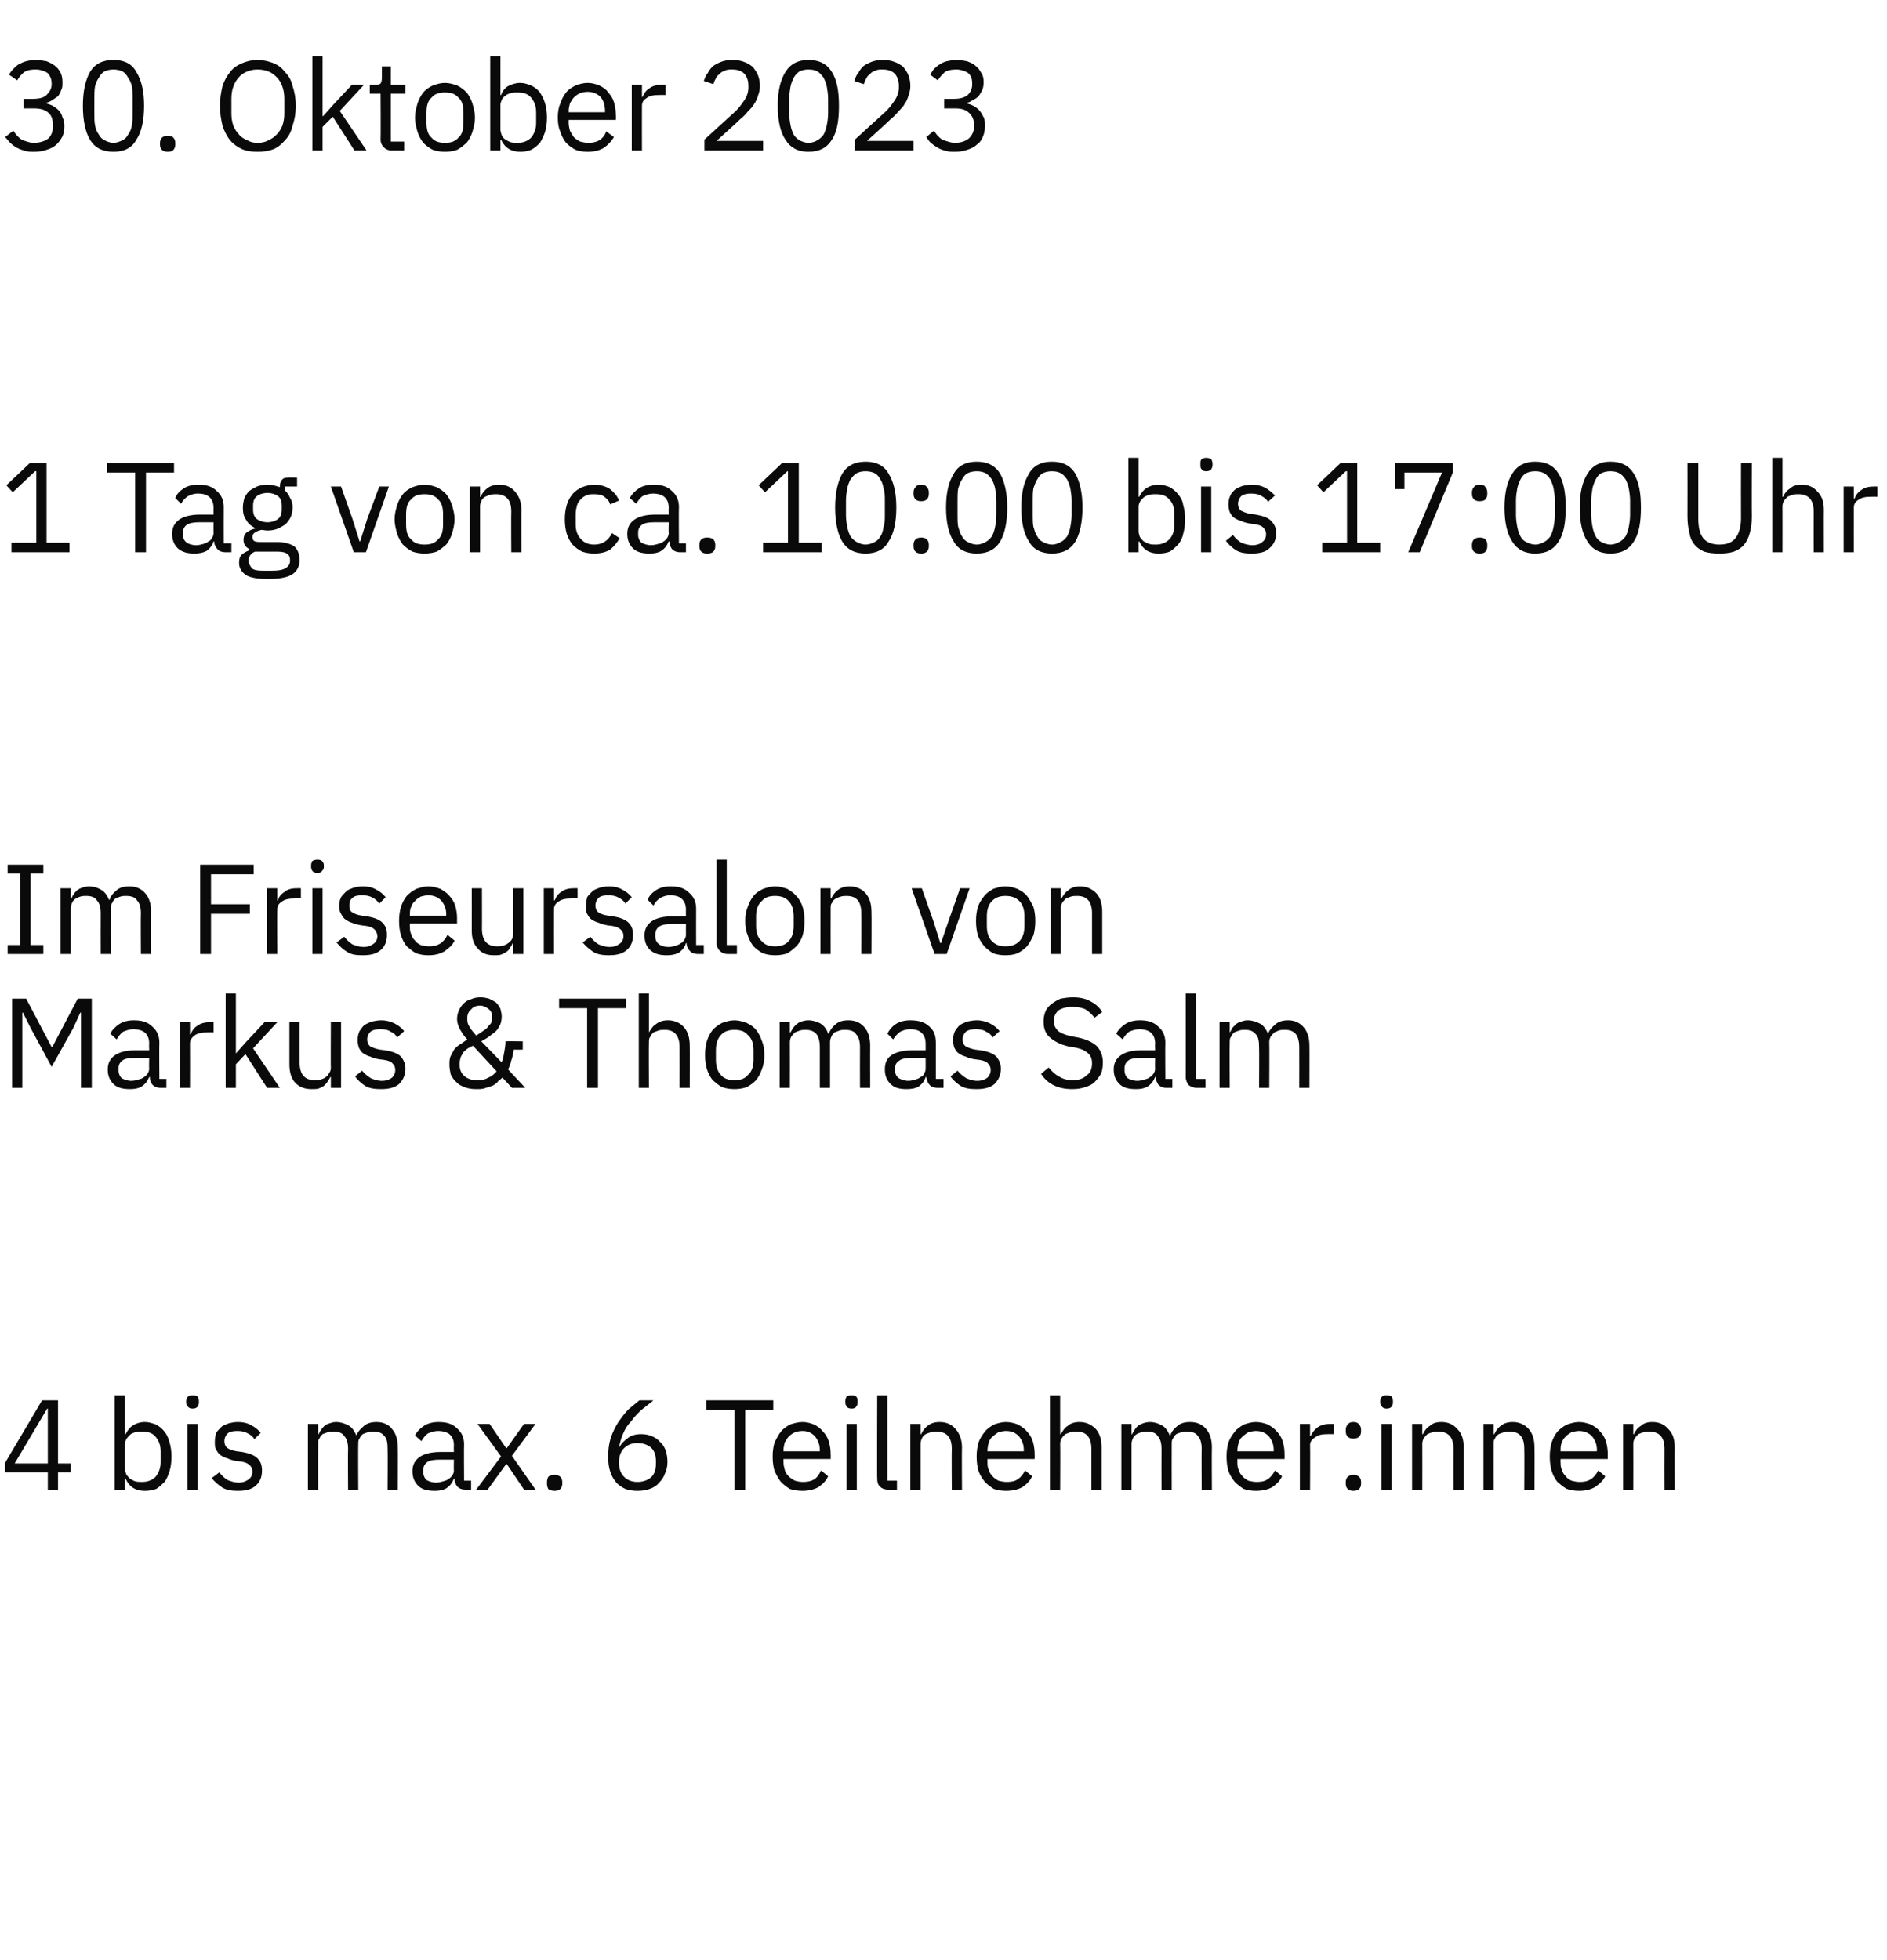 <?xml version="1.0" standalone="no"?><!DOCTYPE svg PUBLIC "-//W3C//DTD SVG 1.1//EN" "http://www.w3.org/Graphics/SVG/1.1/DTD/svg11.dtd"><svg xmlns="http://www.w3.org/2000/svg" version="1.1" width="296px" height="307.4px" viewBox="0 -8 296 307.4" style="top:-8px">  <desc>30. Oktober 2023 1 Tag von ca. 10:00 bis 17:00 Uhr Im Friseursalon von Markus &amp; Thomas Salm 4 bis max. 6 Teilnehmer:i...</desc>  <defs/>  <g id="Polygon76658">    <path d="M 7.5 225.6 L 7.5 222.9 L 0.8 222.9 L 0.8 221.4 L 6.6 211.6 L 9.1 211.6 L 9.1 221.5 L 11.1 221.5 L 11.1 222.9 L 9.1 222.9 L 9.1 225.6 L 7.5 225.6 Z M 2.3 221.5 L 7.5 221.5 L 7.5 212.9 L 7.4 212.9 L 2.3 221.5 Z M 18 210.8 L 19.6 210.8 L 19.6 216.9 C 19.6 216.9 19.7 216.94 19.7 216.9 C 20 216.3 20.4 215.8 20.9 215.5 C 21.4 215.2 22 215 22.7 215 C 23.4 215 23.9 215.2 24.5 215.4 C 25 215.7 25.4 216 25.8 216.5 C 26.2 217 26.4 217.5 26.6 218.2 C 26.8 218.9 26.9 219.6 26.9 220.4 C 26.9 221.3 26.8 222 26.6 222.7 C 26.4 223.3 26.2 223.9 25.8 224.4 C 25.4 224.8 25 225.2 24.5 225.5 C 23.9 225.7 23.4 225.8 22.7 225.8 C 21.3 225.8 20.3 225.2 19.7 223.9 C 19.7 223.94 19.6 223.9 19.6 223.9 L 19.6 225.6 L 18 225.6 L 18 210.8 Z M 22.3 224.4 C 23.2 224.4 23.9 224.1 24.4 223.6 C 24.9 223 25.2 222.2 25.2 221.3 C 25.2 221.3 25.2 219.6 25.2 219.6 C 25.2 218.6 24.9 217.9 24.4 217.3 C 23.9 216.7 23.2 216.5 22.3 216.5 C 21.9 216.5 21.6 216.5 21.2 216.6 C 20.9 216.7 20.6 216.8 20.4 217 C 20.2 217.2 20 217.4 19.8 217.7 C 19.7 217.9 19.6 218.2 19.6 218.4 C 19.6 218.4 19.6 222.3 19.6 222.3 C 19.6 222.6 19.7 222.9 19.8 223.2 C 20 223.5 20.2 223.7 20.4 223.9 C 20.6 224 20.9 224.2 21.2 224.3 C 21.6 224.4 21.9 224.4 22.3 224.4 Z M 30.2 212.9 C 29.9 212.9 29.6 212.8 29.5 212.6 C 29.3 212.4 29.2 212.2 29.2 212 C 29.2 212 29.2 211.7 29.2 211.7 C 29.2 211.4 29.3 211.2 29.5 211 C 29.6 210.9 29.9 210.8 30.2 210.8 C 30.6 210.8 30.8 210.9 31 211 C 31.1 211.2 31.2 211.4 31.2 211.7 C 31.2 211.7 31.2 212 31.2 212 C 31.2 212.2 31.1 212.4 31 212.6 C 30.8 212.8 30.6 212.9 30.2 212.9 Z M 29.4 215.3 L 31 215.3 L 31 225.6 L 29.4 225.6 L 29.4 215.3 Z M 37.3 225.8 C 36.4 225.8 35.6 225.7 34.9 225.3 C 34.3 224.9 33.7 224.4 33.2 223.8 C 33.2 223.8 34.4 222.9 34.4 222.9 C 34.8 223.4 35.2 223.8 35.7 224.1 C 36.2 224.3 36.8 224.5 37.4 224.5 C 38.1 224.5 38.6 224.3 39 224 C 39.4 223.7 39.6 223.3 39.6 222.8 C 39.6 222.4 39.5 222.1 39.2 221.8 C 38.9 221.5 38.5 221.3 37.8 221.2 C 37.8 221.2 37 221.1 37 221.1 C 36.5 221 36.1 220.9 35.7 220.7 C 35.3 220.6 34.9 220.4 34.6 220.2 C 34.3 220 34.1 219.7 33.9 219.3 C 33.7 219 33.7 218.6 33.7 218.1 C 33.7 217.6 33.8 217.1 33.9 216.7 C 34.1 216.4 34.4 216.1 34.7 215.8 C 35 215.5 35.4 215.4 35.9 215.2 C 36.3 215.1 36.8 215 37.3 215 C 38.2 215 38.9 215.2 39.4 215.5 C 40 215.8 40.5 216.2 40.9 216.7 C 40.9 216.7 39.9 217.7 39.9 217.7 C 39.7 217.3 39.3 217 38.9 216.8 C 38.4 216.5 37.9 216.4 37.2 216.4 C 36.6 216.4 36 216.5 35.7 216.8 C 35.4 217.1 35.2 217.5 35.2 218 C 35.2 218.5 35.4 218.9 35.7 219.1 C 36 219.3 36.5 219.5 37.2 219.6 C 37.2 219.6 38 219.7 38 219.7 C 39.1 219.9 39.9 220.2 40.4 220.7 C 40.9 221.2 41.1 221.8 41.1 222.6 C 41.1 223.6 40.8 224.4 40.1 225 C 39.4 225.6 38.5 225.8 37.3 225.8 Z M 48.3 225.6 L 48.3 215.3 L 49.9 215.3 L 49.9 216.9 C 49.9 216.9 49.96 216.94 50 216.9 C 50.1 216.7 50.2 216.4 50.4 216.2 C 50.5 216 50.7 215.8 50.9 215.6 C 51.1 215.4 51.4 215.3 51.7 215.2 C 52 215.1 52.3 215 52.7 215 C 53.4 215 54 215.2 54.6 215.5 C 55.2 215.8 55.6 216.4 55.9 217.1 C 55.9 217.1 55.9 217.1 55.9 217.1 C 56.1 216.6 56.5 216.1 57 215.7 C 57.5 215.2 58.2 215 59.1 215 C 60.1 215 61 215.4 61.5 216.1 C 62.1 216.8 62.4 217.7 62.4 219 C 62.44 218.98 62.4 225.6 62.4 225.6 L 60.8 225.6 C 60.8 225.6 60.84 219.25 60.8 219.2 C 60.8 218.3 60.7 217.6 60.3 217.2 C 59.9 216.7 59.4 216.5 58.6 216.5 C 58.3 216.5 58 216.5 57.7 216.6 C 57.4 216.7 57.1 216.8 56.9 216.9 C 56.7 217.1 56.5 217.3 56.4 217.6 C 56.2 217.8 56.2 218.1 56.2 218.4 C 56.16 218.42 56.2 225.6 56.2 225.6 L 54.6 225.6 C 54.6 225.6 54.56 219.25 54.6 219.2 C 54.6 218.3 54.4 217.6 54 217.2 C 53.7 216.7 53.1 216.5 52.3 216.5 C 52 216.5 51.7 216.5 51.4 216.6 C 51.1 216.7 50.9 216.8 50.6 216.9 C 50.4 217.1 50.2 217.3 50.1 217.6 C 49.9 217.8 49.9 218.1 49.9 218.4 C 49.88 218.42 49.9 225.6 49.9 225.6 L 48.3 225.6 Z M 73 225.6 C 72.4 225.6 72 225.4 71.7 225.1 C 71.5 224.8 71.3 224.4 71.3 223.9 C 71.3 223.9 71.2 223.9 71.2 223.9 C 70.9 224.6 70.6 225 70 225.4 C 69.5 225.7 68.9 225.8 68.2 225.8 C 67.1 225.8 66.2 225.6 65.6 225 C 65 224.4 64.7 223.7 64.7 222.7 C 64.7 221.7 65.1 221 65.8 220.5 C 66.5 220 67.6 219.7 69.1 219.7 C 69.12 219.7 71.2 219.7 71.2 219.7 C 71.2 219.7 71.16 218.68 71.2 218.7 C 71.2 217.9 71 217.4 70.6 217 C 70.2 216.6 69.5 216.4 68.7 216.4 C 68.1 216.4 67.6 216.6 67.1 216.8 C 66.7 217.1 66.4 217.5 66.1 218 C 66.1 218 65.1 217.1 65.1 217.1 C 65.4 216.5 65.9 216 66.5 215.6 C 67.1 215.2 67.9 215 68.8 215 C 70.1 215 71 215.3 71.7 216 C 72.4 216.6 72.8 217.4 72.8 218.5 C 72.76 218.51 72.8 224.2 72.8 224.2 L 73.9 224.2 L 73.9 225.6 C 73.9 225.6 73.04 225.6 73 225.6 Z M 68.4 224.5 C 68.8 224.5 69.2 224.4 69.5 224.3 C 69.9 224.2 70.2 224.1 70.4 223.9 C 70.6 223.8 70.8 223.6 71 223.3 C 71.1 223.1 71.2 222.9 71.2 222.6 C 71.16 222.6 71.2 220.9 71.2 220.9 C 71.2 220.9 69.04 220.9 69 220.9 C 68.1 220.9 67.4 221 67 221.3 C 66.6 221.6 66.4 222 66.4 222.5 C 66.4 222.5 66.4 222.9 66.4 222.9 C 66.4 223.4 66.6 223.8 66.9 224.1 C 67.3 224.3 67.8 224.5 68.4 224.5 Z M 74.7 225.6 L 78.6 220.4 L 74.9 215.3 L 76.8 215.3 L 79.4 219.1 L 79.5 219.1 L 82.2 215.3 L 84 215.3 L 80.3 220.3 L 84 225.6 L 82.2 225.6 L 79.5 221.6 L 79.4 221.6 L 76.5 225.6 L 74.7 225.6 Z M 87 225.8 C 86.6 225.8 86.2 225.7 86 225.5 C 85.9 225.3 85.8 225 85.8 224.7 C 85.8 224.7 85.8 224.4 85.8 224.4 C 85.8 224.1 85.9 223.8 86 223.6 C 86.2 223.4 86.6 223.3 87 223.3 C 87.4 223.3 87.7 223.4 87.9 223.6 C 88.1 223.8 88.2 224.1 88.2 224.4 C 88.2 224.4 88.2 224.7 88.2 224.7 C 88.2 225 88.1 225.3 87.9 225.5 C 87.7 225.7 87.4 225.8 87 225.8 Z M 100 225.8 C 99.3 225.8 98.7 225.7 98.1 225.5 C 97.5 225.2 97 224.9 96.6 224.4 C 96.2 223.9 95.9 223.4 95.7 222.7 C 95.5 222.1 95.4 221.3 95.4 220.5 C 95.4 219.4 95.5 218.5 95.8 217.5 C 96.1 216.6 96.5 215.8 97 215 C 97.5 214.3 98 213.6 98.6 213 C 99.2 212.5 99.8 212 100.3 211.6 C 100.3 211.6 102.5 211.6 102.5 211.6 C 101.8 212.2 101.1 212.7 100.5 213.2 C 99.9 213.8 99.4 214.3 99 214.9 C 98.5 215.4 98.1 216 97.8 216.7 C 97.5 217.3 97.3 218.1 97.1 218.9 C 97.1 218.9 97.2 218.9 97.2 218.9 C 97.5 218.3 98 217.9 98.5 217.5 C 99 217.1 99.7 216.9 100.6 216.9 C 101.2 216.9 101.7 217 102.2 217.2 C 102.7 217.4 103.2 217.7 103.5 218.1 C 103.9 218.4 104.2 218.9 104.4 219.4 C 104.6 220 104.7 220.6 104.7 221.2 C 104.7 221.9 104.6 222.5 104.3 223.1 C 104.1 223.7 103.8 224.1 103.4 224.5 C 103 225 102.5 225.3 101.9 225.5 C 101.4 225.7 100.7 225.8 100 225.8 Z M 100 224.4 C 100.9 224.4 101.7 224.1 102.2 223.6 C 102.7 223.1 102.9 222.4 102.9 221.4 C 102.9 221.4 102.9 221.3 102.9 221.3 C 102.9 220.3 102.7 219.6 102.2 219.1 C 101.7 218.6 100.9 218.3 100 218.3 C 99.1 218.3 98.4 218.6 97.9 219.1 C 97.4 219.6 97.1 220.3 97.1 221.3 C 97.1 221.3 97.1 221.4 97.1 221.4 C 97.1 222.4 97.4 223.1 97.9 223.6 C 98.4 224.1 99.1 224.4 100 224.4 Z M 116.9 213.1 L 116.9 225.6 L 115.2 225.6 L 115.2 213.1 L 110.8 213.1 L 110.8 211.6 L 121.3 211.6 L 121.3 213.1 L 116.9 213.1 Z M 125.9 225.8 C 125.2 225.8 124.5 225.7 123.9 225.5 C 123.4 225.2 122.9 224.8 122.5 224.4 C 122.1 223.9 121.8 223.3 121.5 222.7 C 121.3 222 121.2 221.3 121.2 220.4 C 121.2 219.6 121.3 218.9 121.5 218.2 C 121.8 217.6 122.1 217 122.5 216.5 C 122.9 216 123.4 215.7 123.9 215.4 C 124.5 215.2 125.2 215 125.9 215 C 126.6 215 127.2 215.2 127.7 215.4 C 128.3 215.7 128.7 216 129.1 216.5 C 129.5 216.9 129.8 217.4 130 218 C 130.2 218.7 130.3 219.3 130.3 220.1 C 130.32 220.06 130.3 220.8 130.3 220.8 L 122.9 220.8 C 122.9 220.8 122.9 221.3 122.9 221.3 C 122.9 221.7 123 222.1 123.1 222.5 C 123.2 222.9 123.4 223.2 123.7 223.5 C 124 223.8 124.3 224 124.7 224.2 C 125 224.3 125.5 224.4 126 224.4 C 126.6 224.4 127.2 224.3 127.7 224 C 128.2 223.7 128.5 223.2 128.8 222.6 C 128.8 222.6 129.9 223.5 129.9 223.5 C 129.6 224.2 129.1 224.7 128.4 225.2 C 127.7 225.6 126.8 225.8 125.9 225.8 Z M 125.9 216.4 C 125.4 216.4 125 216.5 124.7 216.6 C 124.3 216.8 124 217 123.7 217.3 C 123.5 217.5 123.3 217.9 123.1 218.2 C 123 218.6 122.9 219 122.9 219.5 C 122.9 219.48 122.9 219.6 122.9 219.6 L 128.6 219.6 C 128.6 219.6 128.6 219.4 128.6 219.4 C 128.6 218.5 128.3 217.8 127.8 217.2 C 127.3 216.7 126.7 216.4 125.9 216.4 Z M 133.6 212.9 C 133.2 212.9 133 212.8 132.8 212.6 C 132.7 212.4 132.6 212.2 132.6 212 C 132.6 212 132.6 211.7 132.6 211.7 C 132.6 211.4 132.7 211.2 132.8 211 C 133 210.9 133.2 210.8 133.6 210.8 C 133.9 210.8 134.2 210.9 134.3 211 C 134.5 211.2 134.5 211.4 134.5 211.7 C 134.5 211.7 134.5 212 134.5 212 C 134.5 212.2 134.5 212.4 134.3 212.6 C 134.2 212.8 133.9 212.9 133.6 212.9 Z M 132.8 215.3 L 134.4 215.3 L 134.4 225.6 L 132.8 225.6 L 132.8 215.3 Z M 139.3 225.6 C 138.7 225.6 138.3 225.4 138 225.1 C 137.7 224.8 137.6 224.4 137.6 223.9 C 137.56 223.94 137.6 210.8 137.6 210.8 L 139.2 210.8 L 139.2 224.2 L 140.7 224.2 L 140.7 225.6 C 140.7 225.6 139.26 225.6 139.3 225.6 Z M 142.8 225.6 L 142.8 215.3 L 144.4 215.3 L 144.4 216.9 C 144.4 216.9 144.48 216.94 144.5 216.9 C 144.7 216.4 145.1 215.9 145.5 215.6 C 146 215.2 146.6 215 147.4 215 C 148.5 215 149.3 215.4 149.9 216.1 C 150.5 216.8 150.9 217.7 150.9 219 C 150.86 218.98 150.9 225.6 150.9 225.6 L 149.3 225.6 C 149.3 225.6 149.26 219.25 149.3 219.2 C 149.3 217.4 148.5 216.5 146.9 216.5 C 146.6 216.5 146.3 216.5 146 216.6 C 145.7 216.7 145.4 216.8 145.2 216.9 C 144.9 217.1 144.7 217.3 144.6 217.6 C 144.5 217.8 144.4 218.1 144.4 218.4 C 144.4 218.42 144.4 225.6 144.4 225.6 L 142.8 225.6 Z M 157.8 225.8 C 157.1 225.8 156.5 225.7 155.9 225.5 C 155.4 225.2 154.9 224.8 154.5 224.4 C 154.1 223.9 153.7 223.3 153.5 222.7 C 153.3 222 153.2 221.3 153.2 220.4 C 153.2 219.6 153.3 218.9 153.5 218.2 C 153.7 217.6 154.1 217 154.5 216.5 C 154.9 216 155.4 215.7 155.9 215.4 C 156.5 215.2 157.1 215 157.8 215 C 158.5 215 159.2 215.2 159.7 215.4 C 160.2 215.7 160.7 216 161.1 216.5 C 161.5 216.9 161.8 217.4 162 218 C 162.2 218.7 162.3 219.3 162.3 220.1 C 162.3 220.06 162.3 220.8 162.3 220.8 L 154.9 220.8 C 154.9 220.8 154.88 221.3 154.9 221.3 C 154.9 221.7 154.9 222.1 155.1 222.5 C 155.2 222.9 155.4 223.2 155.7 223.5 C 155.9 223.8 156.3 224 156.6 224.2 C 157 224.3 157.5 224.4 157.9 224.4 C 158.6 224.4 159.2 224.3 159.6 224 C 160.1 223.7 160.5 223.2 160.8 222.6 C 160.8 222.6 161.9 223.5 161.9 223.5 C 161.6 224.2 161.1 224.7 160.4 225.2 C 159.7 225.6 158.8 225.8 157.8 225.8 Z M 157.8 216.4 C 157.4 216.4 157 216.5 156.6 216.6 C 156.3 216.8 156 217 155.7 217.3 C 155.4 217.5 155.2 217.9 155.1 218.2 C 155 218.6 154.9 219 154.9 219.5 C 154.88 219.48 154.9 219.6 154.9 219.6 L 160.6 219.6 C 160.6 219.6 160.58 219.4 160.6 219.4 C 160.6 218.5 160.3 217.8 159.8 217.2 C 159.3 216.7 158.7 216.4 157.8 216.4 Z M 164.7 210.8 L 166.3 210.8 L 166.3 216.9 C 166.3 216.9 166.42 216.94 166.4 216.9 C 166.7 216.4 167 215.9 167.5 215.6 C 167.9 215.2 168.6 215 169.3 215 C 170.4 215 171.2 215.4 171.9 216.1 C 172.5 216.8 172.8 217.7 172.8 219 C 172.8 218.98 172.8 225.6 172.8 225.6 L 171.2 225.6 C 171.2 225.6 171.2 219.25 171.2 219.2 C 171.2 217.4 170.4 216.5 168.9 216.5 C 168.5 216.5 168.2 216.5 167.9 216.6 C 167.6 216.7 167.4 216.8 167.1 216.9 C 166.9 217.1 166.7 217.3 166.5 217.6 C 166.4 217.8 166.3 218.1 166.3 218.4 C 166.34 218.42 166.3 225.6 166.3 225.6 L 164.7 225.6 L 164.7 210.8 Z M 175.9 225.6 L 175.9 215.3 L 177.5 215.3 L 177.5 216.9 C 177.5 216.9 177.58 216.94 177.6 216.9 C 177.7 216.7 177.8 216.4 178 216.2 C 178.1 216 178.3 215.8 178.5 215.6 C 178.8 215.4 179 215.3 179.3 215.2 C 179.6 215.1 180 215 180.4 215 C 181 215 181.7 215.2 182.2 215.5 C 182.8 215.8 183.2 216.4 183.5 217.1 C 183.5 217.1 183.6 217.1 183.6 217.1 C 183.7 216.6 184.1 216.1 184.6 215.7 C 185.1 215.2 185.8 215 186.7 215 C 187.8 215 188.6 215.4 189.2 216.1 C 189.8 216.8 190.1 217.7 190.1 219 C 190.06 218.98 190.1 225.6 190.1 225.6 L 188.5 225.6 C 188.5 225.6 188.46 219.25 188.5 219.2 C 188.5 218.3 188.3 217.6 187.9 217.2 C 187.6 216.7 187 216.5 186.2 216.5 C 185.9 216.5 185.6 216.5 185.3 216.6 C 185 216.7 184.7 216.8 184.5 216.9 C 184.3 217.1 184.1 217.3 184 217.6 C 183.8 217.8 183.8 218.1 183.8 218.4 C 183.78 218.42 183.8 225.6 183.8 225.6 L 182.2 225.6 C 182.2 225.6 182.18 219.25 182.2 219.2 C 182.2 218.3 182 217.6 181.6 217.2 C 181.3 216.7 180.7 216.5 180 216.5 C 179.6 216.5 179.3 216.5 179 216.6 C 178.7 216.7 178.5 216.8 178.3 216.9 C 178 217.1 177.8 217.3 177.7 217.6 C 177.6 217.8 177.5 218.1 177.5 218.4 C 177.5 218.42 177.5 225.6 177.5 225.6 L 175.9 225.6 Z M 197 225.8 C 196.3 225.8 195.7 225.7 195.1 225.5 C 194.6 225.2 194.1 224.8 193.7 224.4 C 193.3 223.9 192.9 223.3 192.7 222.7 C 192.5 222 192.4 221.3 192.4 220.4 C 192.4 219.6 192.5 218.9 192.7 218.2 C 192.9 217.6 193.3 217 193.7 216.5 C 194.1 216 194.6 215.7 195.1 215.4 C 195.7 215.2 196.3 215 197 215 C 197.7 215 198.4 215.2 198.9 215.4 C 199.4 215.7 199.9 216 200.3 216.5 C 200.7 216.9 201 217.4 201.2 218 C 201.4 218.7 201.5 219.3 201.5 220.1 C 201.5 220.06 201.5 220.8 201.5 220.8 L 194.1 220.8 C 194.1 220.8 194.08 221.3 194.1 221.3 C 194.1 221.7 194.1 222.1 194.3 222.5 C 194.4 222.9 194.6 223.2 194.9 223.5 C 195.1 223.8 195.5 224 195.8 224.2 C 196.2 224.3 196.7 224.4 197.1 224.4 C 197.8 224.4 198.4 224.3 198.8 224 C 199.3 223.7 199.7 223.2 200 222.6 C 200 222.6 201.1 223.5 201.1 223.5 C 200.8 224.2 200.3 224.7 199.6 225.2 C 198.9 225.6 198 225.8 197 225.8 Z M 197 216.4 C 196.6 216.4 196.2 216.5 195.8 216.6 C 195.5 216.8 195.2 217 194.9 217.3 C 194.6 217.5 194.4 217.9 194.3 218.2 C 194.2 218.6 194.1 219 194.1 219.5 C 194.08 219.48 194.1 219.6 194.1 219.6 L 199.8 219.6 C 199.8 219.6 199.78 219.4 199.8 219.4 C 199.8 218.5 199.5 217.8 199 217.2 C 198.5 216.7 197.9 216.4 197 216.4 Z M 203.9 225.6 L 203.9 215.3 L 205.5 215.3 L 205.5 217.2 C 205.5 217.2 205.64 217.18 205.6 217.2 C 205.8 216.7 206.2 216.2 206.6 215.9 C 207.1 215.5 207.8 215.3 208.6 215.3 C 208.62 215.28 209.2 215.3 209.2 215.3 L 209.2 216.9 C 209.2 216.9 208.3 216.88 208.3 216.9 C 207.4 216.9 206.8 217 206.3 217.4 C 205.8 217.7 205.5 218.1 205.5 218.6 C 205.54 218.6 205.5 225.6 205.5 225.6 L 203.9 225.6 Z M 212.3 225.8 C 211.9 225.8 211.6 225.7 211.4 225.5 C 211.2 225.3 211.1 225 211.1 224.7 C 211.1 224.7 211.1 224.4 211.1 224.4 C 211.1 224.1 211.2 223.8 211.4 223.6 C 211.6 223.4 211.9 223.3 212.3 223.3 C 212.7 223.3 213 223.4 213.2 223.6 C 213.4 223.8 213.5 224.1 213.5 224.4 C 213.5 224.4 213.5 224.7 213.5 224.7 C 213.5 225 213.4 225.3 213.2 225.5 C 213 225.7 212.7 225.8 212.3 225.8 Z M 212.3 217.6 C 211.9 217.6 211.6 217.5 211.4 217.3 C 211.2 217.1 211.1 216.8 211.1 216.5 C 211.1 216.5 211.1 216.2 211.1 216.2 C 211.1 215.9 211.2 215.6 211.4 215.4 C 211.6 215.1 211.9 215 212.3 215 C 212.7 215 213 215.1 213.2 215.4 C 213.4 215.6 213.5 215.9 213.5 216.2 C 213.5 216.2 213.5 216.5 213.5 216.5 C 213.5 216.8 213.4 217.1 213.2 217.3 C 213 217.5 212.7 217.6 212.3 217.6 Z M 217.5 212.9 C 217.2 212.9 216.9 212.8 216.8 212.6 C 216.6 212.4 216.5 212.2 216.5 212 C 216.5 212 216.5 211.7 216.5 211.7 C 216.5 211.4 216.6 211.2 216.8 211 C 216.9 210.9 217.2 210.8 217.5 210.8 C 217.9 210.8 218.1 210.9 218.3 211 C 218.4 211.2 218.5 211.4 218.5 211.7 C 218.5 211.7 218.5 212 218.5 212 C 218.5 212.2 218.4 212.4 218.3 212.6 C 218.1 212.8 217.9 212.9 217.5 212.9 Z M 216.7 215.3 L 218.3 215.3 L 218.3 225.6 L 216.7 225.6 L 216.7 215.3 Z M 221.5 225.6 L 221.5 215.3 L 223.1 215.3 L 223.1 216.9 C 223.1 216.9 223.2 216.94 223.2 216.9 C 223.4 216.4 223.8 215.9 224.3 215.6 C 224.7 215.2 225.3 215 226.1 215 C 227.2 215 228 215.4 228.6 216.1 C 229.3 216.8 229.6 217.7 229.6 219 C 229.58 218.98 229.6 225.6 229.6 225.6 L 228 225.6 C 228 225.6 227.98 219.25 228 219.2 C 228 217.4 227.2 216.5 225.6 216.5 C 225.3 216.5 225 216.5 224.7 216.6 C 224.4 216.7 224.1 216.8 223.9 216.9 C 223.7 217.1 223.5 217.3 223.3 217.6 C 223.2 217.8 223.1 218.1 223.1 218.4 C 223.12 218.42 223.1 225.6 223.1 225.6 L 221.5 225.6 Z M 232.7 225.6 L 232.7 215.3 L 234.3 215.3 L 234.3 216.9 C 234.3 216.9 234.36 216.94 234.4 216.9 C 234.6 216.4 235 215.9 235.4 215.6 C 235.9 215.2 236.5 215 237.3 215 C 238.3 215 239.2 215.4 239.8 216.1 C 240.4 216.8 240.7 217.7 240.7 219 C 240.74 218.98 240.7 225.6 240.7 225.6 L 239.1 225.6 C 239.1 225.6 239.14 219.25 239.1 219.2 C 239.1 217.4 238.4 216.5 236.8 216.5 C 236.5 216.5 236.2 216.5 235.9 216.6 C 235.6 216.7 235.3 216.8 235.1 216.9 C 234.8 217.1 234.6 217.3 234.5 217.6 C 234.3 217.8 234.3 218.1 234.3 218.4 C 234.28 218.42 234.3 225.6 234.3 225.6 L 232.7 225.6 Z M 247.7 225.8 C 247 225.8 246.4 225.7 245.8 225.5 C 245.2 225.2 244.8 224.8 244.3 224.4 C 243.9 223.9 243.6 223.3 243.4 222.7 C 243.2 222 243.1 221.3 243.1 220.4 C 243.1 219.6 243.2 218.9 243.4 218.2 C 243.6 217.6 243.9 217 244.3 216.5 C 244.8 216 245.2 215.7 245.8 215.4 C 246.4 215.2 247 215 247.7 215 C 248.4 215 249 215.2 249.6 215.4 C 250.1 215.7 250.6 216 251 216.5 C 251.4 216.9 251.7 217.4 251.9 218 C 252.1 218.7 252.2 219.3 252.2 220.1 C 252.18 220.06 252.2 220.8 252.2 220.8 L 244.8 220.8 C 244.8 220.8 244.76 221.3 244.8 221.3 C 244.8 221.7 244.8 222.1 245 222.5 C 245.1 222.9 245.3 223.2 245.6 223.5 C 245.8 223.8 246.1 224 246.5 224.2 C 246.9 224.3 247.3 224.4 247.8 224.4 C 248.5 224.4 249 224.3 249.5 224 C 250 223.7 250.4 223.2 250.7 222.6 C 250.7 222.6 251.8 223.5 251.8 223.5 C 251.5 224.2 250.9 224.7 250.2 225.2 C 249.5 225.6 248.7 225.8 247.7 225.8 Z M 247.7 216.4 C 247.3 216.4 246.9 216.5 246.5 216.6 C 246.2 216.8 245.8 217 245.6 217.3 C 245.3 217.5 245.1 217.9 245 218.2 C 244.8 218.6 244.8 219 244.8 219.5 C 244.76 219.48 244.8 219.6 244.8 219.6 L 250.5 219.6 C 250.5 219.6 250.46 219.4 250.5 219.4 C 250.5 218.5 250.2 217.8 249.7 217.2 C 249.2 216.7 248.5 216.4 247.7 216.4 Z M 254.6 225.6 L 254.6 215.3 L 256.2 215.3 L 256.2 216.9 C 256.2 216.9 256.3 216.94 256.3 216.9 C 256.5 216.4 256.9 215.9 257.4 215.6 C 257.8 215.2 258.4 215 259.2 215 C 260.3 215 261.1 215.4 261.7 216.1 C 262.4 216.8 262.7 217.7 262.7 219 C 262.68 218.98 262.7 225.6 262.7 225.6 L 261.1 225.6 C 261.1 225.6 261.08 219.25 261.1 219.2 C 261.1 217.4 260.3 216.5 258.7 216.5 C 258.4 216.5 258.1 216.5 257.8 216.6 C 257.5 216.7 257.2 216.8 257 216.9 C 256.8 217.1 256.6 217.3 256.4 217.6 C 256.3 217.8 256.2 218.1 256.2 218.4 C 256.22 218.42 256.2 225.6 256.2 225.6 L 254.6 225.6 Z " stroke="none" fill="#0a0a0a"/>  </g>  <g id="Polygon76657">    <path d="M 12.7 150.8 L 12.6 150.8 L 11.5 153.2 L 8.1 159.3 L 4.8 153.2 L 3.6 150.8 L 3.5 150.8 L 3.5 162.6 L 1.9 162.6 L 1.9 148.6 L 4.1 148.6 L 8.1 156.2 L 8.2 156.2 L 12.2 148.6 L 14.4 148.6 L 14.4 162.6 L 12.7 162.6 L 12.7 150.8 Z M 25.2 162.6 C 24.6 162.6 24.2 162.4 23.9 162.1 C 23.7 161.8 23.5 161.4 23.5 160.9 C 23.5 160.9 23.4 160.9 23.4 160.9 C 23.1 161.6 22.8 162 22.2 162.4 C 21.7 162.7 21.1 162.8 20.4 162.8 C 19.3 162.8 18.4 162.6 17.8 162 C 17.2 161.4 16.9 160.7 16.9 159.7 C 16.9 158.7 17.3 158 18 157.5 C 18.7 157 19.8 156.7 21.3 156.7 C 21.32 156.7 23.4 156.7 23.4 156.7 C 23.4 156.7 23.36 155.68 23.4 155.7 C 23.4 154.9 23.2 154.4 22.8 154 C 22.4 153.6 21.7 153.4 20.9 153.4 C 20.3 153.4 19.8 153.6 19.3 153.8 C 18.9 154.1 18.6 154.5 18.3 155 C 18.3 155 17.3 154.1 17.3 154.1 C 17.6 153.5 18.1 153 18.7 152.6 C 19.3 152.2 20.1 152 21 152 C 22.3 152 23.2 152.3 23.9 153 C 24.6 153.6 25 154.4 25 155.5 C 24.96 155.51 25 161.2 25 161.2 L 26.1 161.2 L 26.1 162.6 C 26.1 162.6 25.24 162.6 25.2 162.6 Z M 20.6 161.5 C 21 161.5 21.4 161.4 21.7 161.3 C 22.1 161.2 22.4 161.1 22.6 160.9 C 22.8 160.8 23 160.6 23.2 160.3 C 23.3 160.1 23.4 159.9 23.4 159.6 C 23.36 159.6 23.4 157.9 23.4 157.9 C 23.4 157.9 21.24 157.9 21.2 157.9 C 20.3 157.9 19.6 158 19.2 158.3 C 18.8 158.6 18.6 159 18.6 159.5 C 18.6 159.5 18.6 159.9 18.6 159.9 C 18.6 160.4 18.8 160.8 19.1 161.1 C 19.5 161.3 20 161.5 20.6 161.5 Z M 28.2 162.6 L 28.2 152.3 L 29.8 152.3 L 29.8 154.2 C 29.8 154.2 29.92 154.18 29.9 154.2 C 30.1 153.7 30.4 153.2 30.9 152.9 C 31.4 152.5 32.1 152.3 32.9 152.3 C 32.9 152.28 33.5 152.3 33.5 152.3 L 33.5 153.9 C 33.5 153.9 32.58 153.88 32.6 153.9 C 31.7 153.9 31 154 30.5 154.4 C 30.1 154.7 29.8 155.1 29.8 155.6 C 29.82 155.6 29.8 162.6 29.8 162.6 L 28.2 162.6 Z M 35.4 147.8 L 37 147.8 L 37 157.2 L 37 157.2 L 38.6 155.4 L 41.5 152.3 L 43.5 152.3 L 39.7 156.4 L 43.9 162.6 L 41.9 162.6 L 38.5 157.3 L 37 158.9 L 37 162.6 L 35.4 162.6 L 35.4 147.8 Z M 51.9 160.9 C 51.9 160.9 51.78 160.94 51.8 160.9 C 51.7 161.2 51.5 161.4 51.4 161.6 C 51.2 161.9 51 162.1 50.8 162.3 C 50.6 162.4 50.3 162.6 50 162.7 C 49.7 162.8 49.3 162.8 48.9 162.8 C 47.8 162.8 47 162.5 46.3 161.8 C 45.7 161.1 45.4 160.2 45.4 158.9 C 45.4 158.9 45.4 152.3 45.4 152.3 L 47 152.3 C 47 152.3 47 158.63 47 158.6 C 47 160.5 47.8 161.4 49.4 161.4 C 49.7 161.4 50 161.4 50.3 161.3 C 50.6 161.2 50.9 161.1 51.1 160.9 C 51.3 160.8 51.5 160.6 51.6 160.3 C 51.8 160.1 51.9 159.8 51.9 159.4 C 51.86 159.44 51.9 152.3 51.9 152.3 L 53.5 152.3 L 53.5 162.6 L 51.9 162.6 L 51.9 160.9 Z M 59.8 162.8 C 58.8 162.8 58 162.7 57.3 162.3 C 56.7 161.9 56.1 161.4 55.7 160.8 C 55.7 160.8 56.8 159.9 56.8 159.9 C 57.2 160.4 57.7 160.8 58.2 161.1 C 58.7 161.3 59.2 161.5 59.9 161.5 C 60.6 161.5 61.1 161.3 61.5 161 C 61.8 160.7 62 160.3 62 159.8 C 62 159.4 61.9 159.1 61.6 158.8 C 61.4 158.5 60.9 158.3 60.2 158.2 C 60.2 158.2 59.4 158.1 59.4 158.1 C 58.9 158 58.5 157.9 58.1 157.7 C 57.7 157.6 57.3 157.4 57 157.2 C 56.7 157 56.5 156.7 56.3 156.3 C 56.2 156 56.1 155.6 56.1 155.1 C 56.1 154.6 56.2 154.1 56.4 153.7 C 56.6 153.4 56.8 153.1 57.1 152.8 C 57.5 152.5 57.9 152.4 58.3 152.2 C 58.8 152.1 59.3 152 59.8 152 C 60.6 152 61.3 152.2 61.9 152.5 C 62.5 152.8 63 153.2 63.4 153.7 C 63.4 153.7 62.3 154.7 62.3 154.7 C 62.1 154.3 61.8 154 61.3 153.8 C 60.9 153.5 60.3 153.4 59.7 153.4 C 59 153.4 58.5 153.5 58.1 153.8 C 57.8 154.1 57.6 154.5 57.6 155 C 57.6 155.5 57.8 155.9 58.1 156.1 C 58.5 156.3 59 156.5 59.6 156.6 C 59.6 156.6 60.4 156.7 60.4 156.7 C 61.6 156.9 62.4 157.2 62.9 157.7 C 63.3 158.2 63.6 158.8 63.6 159.6 C 63.6 160.6 63.2 161.4 62.6 162 C 61.9 162.6 60.9 162.8 59.8 162.8 Z M 78.8 161 C 78.7 161.1 78.5 161.3 78.2 161.5 C 78 161.8 77.7 162 77.4 162.2 C 77.1 162.3 76.7 162.5 76.2 162.6 C 75.8 162.8 75.3 162.8 74.7 162.8 C 74 162.8 73.4 162.7 72.9 162.5 C 72.4 162.3 71.9 162.1 71.6 161.7 C 71.2 161.4 70.9 160.9 70.7 160.5 C 70.6 160 70.5 159.5 70.5 159 C 70.5 158.5 70.5 158 70.7 157.6 C 70.9 157.2 71.1 156.8 71.3 156.5 C 71.6 156.2 71.9 155.9 72.3 155.7 C 72.6 155.5 73 155.2 73.3 155 C 72.8 154.5 72.5 154 72.2 153.5 C 71.9 153 71.7 152.4 71.7 151.8 C 71.7 151.3 71.8 150.9 72 150.4 C 72.2 150 72.4 149.7 72.7 149.4 C 73 149.1 73.4 148.8 73.9 148.7 C 74.3 148.5 74.8 148.4 75.4 148.4 C 75.9 148.4 76.3 148.5 76.7 148.6 C 77.1 148.8 77.5 149 77.8 149.2 C 78.1 149.5 78.3 149.8 78.5 150.2 C 78.6 150.6 78.7 151 78.7 151.4 C 78.7 151.9 78.6 152.3 78.5 152.6 C 78.3 153 78.1 153.4 77.8 153.7 C 77.5 154 77.1 154.2 76.8 154.5 C 76.4 154.8 76 155 75.5 155.3 C 75.5 155.3 78.7 158.6 78.7 158.6 C 78.9 158.1 79 157.6 79.1 157 C 79.2 156.4 79.3 155.9 79.3 155.3 C 79.32 155.26 82 155.3 82 155.3 L 82 156.6 C 82 156.6 80.62 156.62 80.6 156.6 C 80.5 157.2 80.4 157.8 80.2 158.3 C 80.1 158.8 79.9 159.3 79.7 159.7 C 79.66 159.69 82.4 162.6 82.4 162.6 L 80.3 162.6 C 80.3 162.6 78.8 160.96 78.8 161 Z M 75.3 149.7 C 74.7 149.7 74.2 149.9 73.9 150.3 C 73.5 150.6 73.3 151.1 73.3 151.6 C 73.3 151.6 73.3 151.9 73.3 151.9 C 73.3 152.3 73.4 152.7 73.7 153.1 C 73.9 153.5 74.3 153.9 74.7 154.4 C 75 154.2 75.3 154 75.6 153.8 C 75.9 153.6 76.2 153.4 76.4 153.2 C 76.6 152.9 76.8 152.7 77 152.5 C 77.1 152.2 77.2 152 77.2 151.7 C 77.2 151.7 77.2 151.4 77.2 151.4 C 77.2 150.9 77 150.5 76.6 150.2 C 76.2 149.9 75.8 149.7 75.3 149.7 Z M 74.9 161.4 C 75.6 161.4 76.1 161.3 76.6 161 C 77.1 160.8 77.6 160.4 77.9 160 C 77.9 160 74.2 156 74.2 156 C 73.9 156.1 73.6 156.3 73.4 156.4 C 73.1 156.6 72.9 156.8 72.7 157 C 72.6 157.2 72.4 157.5 72.3 157.7 C 72.2 158 72.1 158.4 72.1 158.7 C 72.1 158.7 72.1 159 72.1 159 C 72.1 159.8 72.4 160.4 72.9 160.8 C 73.4 161.2 74 161.4 74.9 161.4 Z M 93.8 150.1 L 93.8 162.6 L 92.1 162.6 L 92.1 150.1 L 87.7 150.1 L 87.7 148.6 L 98.2 148.6 L 98.2 150.1 L 93.8 150.1 Z M 100.2 147.8 L 101.8 147.8 L 101.8 153.9 C 101.8 153.9 101.84 153.94 101.8 153.9 C 102.1 153.4 102.4 152.9 102.9 152.6 C 103.4 152.2 104 152 104.8 152 C 105.8 152 106.7 152.4 107.3 153.1 C 107.9 153.8 108.2 154.7 108.2 156 C 108.22 155.98 108.2 162.6 108.2 162.6 L 106.6 162.6 C 106.6 162.6 106.62 156.25 106.6 156.2 C 106.6 154.4 105.8 153.5 104.3 153.5 C 104 153.5 103.6 153.5 103.3 153.6 C 103 153.7 102.8 153.8 102.5 153.9 C 102.3 154.1 102.1 154.3 102 154.6 C 101.8 154.8 101.8 155.1 101.8 155.4 C 101.76 155.42 101.8 162.6 101.8 162.6 L 100.2 162.6 L 100.2 147.8 Z M 115.2 162.8 C 114.5 162.8 113.9 162.7 113.3 162.5 C 112.7 162.2 112.3 161.8 111.8 161.4 C 111.4 160.9 111.1 160.3 110.9 159.7 C 110.7 159 110.6 158.3 110.6 157.4 C 110.6 156.6 110.7 155.9 110.9 155.2 C 111.1 154.6 111.4 154 111.8 153.5 C 112.3 153 112.7 152.7 113.3 152.4 C 113.9 152.2 114.5 152 115.2 152 C 115.9 152 116.5 152.2 117.1 152.4 C 117.7 152.7 118.2 153 118.6 153.5 C 119 154 119.3 154.6 119.5 155.2 C 119.8 155.9 119.9 156.6 119.9 157.4 C 119.9 158.3 119.8 159 119.5 159.7 C 119.3 160.3 119 160.9 118.6 161.4 C 118.2 161.8 117.7 162.2 117.1 162.5 C 116.5 162.7 115.9 162.8 115.2 162.8 Z M 115.2 161.4 C 116.1 161.4 116.8 161.2 117.3 160.6 C 117.9 160.1 118.2 159.3 118.2 158.2 C 118.2 158.2 118.2 156.7 118.2 156.7 C 118.2 155.6 117.9 154.8 117.3 154.3 C 116.8 153.7 116.1 153.5 115.2 153.5 C 114.4 153.5 113.6 153.7 113.1 154.3 C 112.6 154.8 112.3 155.6 112.3 156.7 C 112.3 156.7 112.3 158.2 112.3 158.2 C 112.3 159.3 112.6 160.1 113.1 160.6 C 113.6 161.2 114.4 161.4 115.2 161.4 Z M 122.3 162.6 L 122.3 152.3 L 123.9 152.3 L 123.9 153.9 C 123.9 153.9 124 153.94 124 153.9 C 124.1 153.7 124.3 153.4 124.4 153.2 C 124.6 153 124.7 152.8 125 152.6 C 125.2 152.4 125.4 152.3 125.7 152.2 C 126 152.1 126.4 152 126.8 152 C 127.5 152 128.1 152.2 128.7 152.5 C 129.2 152.8 129.7 153.4 129.9 154.1 C 129.9 154.1 130 154.1 130 154.1 C 130.2 153.6 130.5 153.1 131 152.7 C 131.5 152.2 132.2 152 133.1 152 C 134.2 152 135 152.4 135.6 153.1 C 136.2 153.8 136.5 154.7 136.5 156 C 136.48 155.98 136.5 162.6 136.5 162.6 L 134.9 162.6 C 134.9 162.6 134.88 156.25 134.9 156.2 C 134.9 155.3 134.7 154.6 134.3 154.2 C 134 153.7 133.4 153.5 132.6 153.5 C 132.3 153.5 132 153.5 131.7 153.6 C 131.4 153.7 131.2 153.8 130.9 153.9 C 130.7 154.1 130.5 154.3 130.4 154.6 C 130.3 154.8 130.2 155.1 130.2 155.4 C 130.2 155.42 130.2 162.6 130.2 162.6 L 128.6 162.6 C 128.6 162.6 128.6 156.25 128.6 156.2 C 128.6 155.3 128.4 154.6 128.1 154.2 C 127.7 153.7 127.1 153.5 126.4 153.5 C 126.1 153.5 125.8 153.5 125.5 153.6 C 125.2 153.7 124.9 153.8 124.7 153.9 C 124.5 154.1 124.3 154.3 124.1 154.6 C 124 154.8 123.9 155.1 123.9 155.4 C 123.92 155.42 123.9 162.6 123.9 162.6 L 122.3 162.6 Z M 147.1 162.6 C 146.5 162.6 146 162.4 145.8 162.1 C 145.5 161.8 145.4 161.4 145.3 160.9 C 145.3 160.9 145.2 160.9 145.2 160.9 C 145 161.6 144.6 162 144.1 162.4 C 143.6 162.7 142.9 162.8 142.2 162.8 C 141.1 162.8 140.3 162.6 139.7 162 C 139.1 161.4 138.8 160.7 138.8 159.7 C 138.8 158.7 139.1 158 139.8 157.5 C 140.5 157 141.7 156.7 143.2 156.7 C 143.16 156.7 145.2 156.7 145.2 156.7 C 145.2 156.7 145.2 155.68 145.2 155.7 C 145.2 154.9 145 154.4 144.6 154 C 144.2 153.6 143.6 153.4 142.8 153.4 C 142.1 153.4 141.6 153.6 141.2 153.8 C 140.8 154.1 140.4 154.5 140.1 155 C 140.1 155 139.2 154.1 139.2 154.1 C 139.5 153.5 139.9 153 140.5 152.6 C 141.1 152.2 141.9 152 142.8 152 C 144.1 152 145.1 152.3 145.8 153 C 146.5 153.6 146.8 154.4 146.8 155.5 C 146.8 155.51 146.8 161.2 146.8 161.2 L 148 161.2 L 148 162.6 C 148 162.6 147.08 162.6 147.1 162.6 Z M 142.5 161.5 C 142.9 161.5 143.2 161.4 143.6 161.3 C 143.9 161.2 144.2 161.1 144.4 160.9 C 144.7 160.8 144.9 160.6 145 160.3 C 145.1 160.1 145.2 159.9 145.2 159.6 C 145.2 159.6 145.2 157.9 145.2 157.9 C 145.2 157.9 143.08 157.9 143.1 157.9 C 142.2 157.9 141.5 158 141.1 158.3 C 140.6 158.6 140.4 159 140.4 159.5 C 140.4 159.5 140.4 159.9 140.4 159.9 C 140.4 160.4 140.6 160.8 141 161.1 C 141.4 161.3 141.9 161.5 142.5 161.5 Z M 153.2 162.8 C 152.2 162.8 151.4 162.7 150.7 162.3 C 150.1 161.9 149.5 161.4 149.1 160.8 C 149.1 160.8 150.2 159.9 150.2 159.9 C 150.6 160.4 151.1 160.8 151.6 161.1 C 152.1 161.3 152.6 161.5 153.3 161.5 C 154 161.5 154.5 161.3 154.9 161 C 155.2 160.7 155.4 160.3 155.4 159.8 C 155.4 159.4 155.3 159.1 155 158.8 C 154.8 158.5 154.3 158.3 153.6 158.2 C 153.6 158.2 152.8 158.1 152.8 158.1 C 152.3 158 151.9 157.9 151.5 157.7 C 151.1 157.6 150.7 157.4 150.4 157.2 C 150.1 157 149.9 156.7 149.7 156.3 C 149.6 156 149.5 155.6 149.5 155.1 C 149.5 154.6 149.6 154.1 149.8 153.7 C 150 153.4 150.2 153.1 150.5 152.8 C 150.9 152.5 151.3 152.4 151.7 152.2 C 152.2 152.1 152.7 152 153.2 152 C 154 152 154.7 152.2 155.3 152.5 C 155.9 152.8 156.4 153.2 156.8 153.7 C 156.8 153.7 155.7 154.7 155.7 154.7 C 155.5 154.3 155.2 154 154.7 153.8 C 154.3 153.5 153.7 153.4 153.1 153.4 C 152.4 153.4 151.9 153.5 151.5 153.8 C 151.2 154.1 151 154.5 151 155 C 151 155.5 151.2 155.9 151.5 156.1 C 151.9 156.3 152.4 156.5 153 156.6 C 153 156.6 153.8 156.7 153.8 156.7 C 155 156.9 155.8 157.2 156.3 157.7 C 156.7 158.2 157 158.8 157 159.6 C 157 160.6 156.6 161.4 156 162 C 155.3 162.6 154.3 162.8 153.2 162.8 Z M 168.2 162.8 C 167.1 162.8 166.1 162.6 165.3 162.2 C 164.5 161.8 163.8 161.2 163.3 160.4 C 163.3 160.4 164.5 159.4 164.5 159.4 C 165 160 165.5 160.5 166.1 160.8 C 166.7 161.2 167.4 161.4 168.3 161.4 C 169.3 161.4 170 161.1 170.5 160.6 C 171.1 160.2 171.3 159.5 171.3 158.7 C 171.3 158.1 171.1 157.5 170.7 157.2 C 170.3 156.8 169.7 156.5 168.8 156.3 C 168.8 156.3 167.6 156.1 167.6 156.1 C 166.3 155.8 165.4 155.3 164.7 154.7 C 164 154.1 163.7 153.3 163.7 152.2 C 163.7 151.6 163.8 151.1 164 150.6 C 164.2 150.1 164.6 149.7 165 149.4 C 165.4 149.1 165.9 148.8 166.4 148.6 C 167 148.5 167.6 148.4 168.3 148.4 C 169.4 148.4 170.3 148.6 171 149 C 171.8 149.4 172.4 149.9 172.9 150.7 C 172.9 150.7 171.7 151.6 171.7 151.6 C 171.3 151.1 170.8 150.6 170.3 150.3 C 169.7 150 169 149.9 168.2 149.9 C 167.3 149.9 166.6 150.1 166.1 150.4 C 165.6 150.8 165.3 151.4 165.3 152.2 C 165.3 152.8 165.6 153.3 166 153.7 C 166.4 154 167.1 154.3 168 154.5 C 168 154.5 169.1 154.7 169.1 154.7 C 170.5 155 171.5 155.5 172.1 156.1 C 172.7 156.8 173 157.6 173 158.6 C 173 159.3 172.9 159.9 172.7 160.4 C 172.4 160.9 172.1 161.3 171.7 161.7 C 171.3 162.1 170.8 162.3 170.2 162.5 C 169.6 162.7 168.9 162.8 168.2 162.8 Z M 183 162.6 C 182.4 162.6 182 162.4 181.7 162.1 C 181.5 161.8 181.3 161.4 181.3 160.9 C 181.3 160.9 181.2 160.9 181.2 160.9 C 180.9 161.6 180.6 162 180 162.4 C 179.5 162.7 178.9 162.8 178.2 162.8 C 177.1 162.8 176.2 162.6 175.6 162 C 175 161.4 174.7 160.7 174.7 159.7 C 174.7 158.7 175.1 158 175.8 157.5 C 176.5 157 177.6 156.7 179.1 156.7 C 179.12 156.7 181.2 156.7 181.2 156.7 C 181.2 156.7 181.16 155.68 181.2 155.7 C 181.2 154.9 181 154.4 180.6 154 C 180.2 153.6 179.5 153.4 178.7 153.4 C 178.1 153.4 177.6 153.6 177.1 153.8 C 176.7 154.1 176.4 154.5 176.1 155 C 176.1 155 175.1 154.1 175.1 154.1 C 175.4 153.5 175.9 153 176.5 152.6 C 177.1 152.2 177.9 152 178.8 152 C 180.1 152 181 152.3 181.7 153 C 182.4 153.6 182.8 154.4 182.8 155.5 C 182.76 155.51 182.8 161.2 182.8 161.2 L 183.9 161.2 L 183.9 162.6 C 183.9 162.6 183.04 162.6 183 162.6 Z M 178.4 161.5 C 178.8 161.5 179.2 161.4 179.5 161.3 C 179.9 161.2 180.2 161.1 180.4 160.9 C 180.6 160.8 180.8 160.6 181 160.3 C 181.1 160.1 181.2 159.9 181.2 159.6 C 181.16 159.6 181.2 157.9 181.2 157.9 C 181.2 157.9 179.04 157.9 179 157.9 C 178.1 157.9 177.4 158 177 158.3 C 176.6 158.6 176.4 159 176.4 159.5 C 176.4 159.5 176.4 159.9 176.4 159.9 C 176.4 160.4 176.6 160.8 176.9 161.1 C 177.3 161.3 177.8 161.5 178.4 161.5 Z M 187.7 162.6 C 187.2 162.6 186.7 162.4 186.4 162.1 C 186.2 161.8 186 161.4 186 160.9 C 186.02 160.94 186 147.8 186 147.8 L 187.6 147.8 L 187.6 161.2 L 189.1 161.2 L 189.1 162.6 C 189.1 162.6 187.72 162.6 187.7 162.6 Z M 191.3 162.6 L 191.3 152.3 L 192.9 152.3 L 192.9 153.9 C 192.9 153.9 192.94 153.94 192.9 153.9 C 193.1 153.7 193.2 153.4 193.3 153.2 C 193.5 153 193.7 152.8 193.9 152.6 C 194.1 152.4 194.4 152.3 194.7 152.2 C 195 152.1 195.3 152 195.7 152 C 196.4 152 197 152.2 197.6 152.5 C 198.2 152.8 198.6 153.4 198.9 154.1 C 198.9 154.1 198.9 154.1 198.9 154.1 C 199.1 153.6 199.5 153.1 200 152.7 C 200.5 152.2 201.2 152 202.1 152 C 203.1 152 203.9 152.4 204.5 153.1 C 205.1 153.8 205.4 154.7 205.4 156 C 205.42 155.98 205.4 162.6 205.4 162.6 L 203.8 162.6 C 203.8 162.6 203.82 156.25 203.8 156.2 C 203.8 155.3 203.6 154.6 203.3 154.2 C 202.9 153.7 202.3 153.5 201.6 153.5 C 201.2 153.5 200.9 153.5 200.6 153.6 C 200.4 153.7 200.1 153.8 199.9 153.9 C 199.7 154.1 199.5 154.3 199.3 154.6 C 199.2 154.8 199.1 155.1 199.1 155.4 C 199.14 155.42 199.1 162.6 199.1 162.6 L 197.5 162.6 C 197.5 162.6 197.54 156.25 197.5 156.2 C 197.5 155.3 197.4 154.6 197 154.2 C 196.6 153.7 196.1 153.5 195.3 153.5 C 195 153.5 194.7 153.5 194.4 153.6 C 194.1 153.7 193.8 153.8 193.6 153.9 C 193.4 154.1 193.2 154.3 193.1 154.6 C 192.9 154.8 192.9 155.1 192.9 155.4 C 192.86 155.42 192.9 162.6 192.9 162.6 L 191.3 162.6 Z " stroke="none" fill="#0a0a0a"/>  </g>  <g id="Polygon76656">    <path d="M 1.2 141.6 L 1.2 140.2 L 3.2 140.2 L 3.2 129 L 1.2 129 L 1.2 127.6 L 6.8 127.6 L 6.8 129 L 4.8 129 L 4.8 140.2 L 6.8 140.2 L 6.8 141.6 L 1.2 141.6 Z M 9.5 141.6 L 9.5 131.3 L 11.1 131.3 L 11.1 132.9 C 11.1 132.9 11.18 132.94 11.2 132.9 C 11.3 132.7 11.4 132.4 11.6 132.2 C 11.7 132 11.9 131.8 12.1 131.6 C 12.4 131.4 12.6 131.3 12.9 131.2 C 13.2 131.1 13.6 131 14 131 C 14.6 131 15.3 131.2 15.8 131.5 C 16.4 131.8 16.8 132.4 17.1 133.1 C 17.1 133.1 17.2 133.1 17.2 133.1 C 17.3 132.6 17.7 132.1 18.2 131.7 C 18.7 131.2 19.4 131 20.3 131 C 21.4 131 22.2 131.4 22.8 132.1 C 23.4 132.8 23.7 133.7 23.7 135 C 23.66 134.98 23.7 141.6 23.7 141.6 L 22.1 141.6 C 22.1 141.6 22.06 135.25 22.1 135.2 C 22.1 134.3 21.9 133.6 21.5 133.2 C 21.2 132.7 20.6 132.5 19.8 132.5 C 19.5 132.5 19.2 132.5 18.9 132.6 C 18.6 132.7 18.3 132.8 18.1 132.9 C 17.9 133.1 17.7 133.3 17.6 133.6 C 17.4 133.8 17.4 134.1 17.4 134.4 C 17.38 134.42 17.4 141.6 17.4 141.6 L 15.8 141.6 C 15.8 141.6 15.78 135.25 15.8 135.2 C 15.8 134.3 15.6 133.6 15.2 133.2 C 14.9 132.7 14.3 132.5 13.6 132.5 C 13.2 132.5 12.9 132.5 12.6 132.6 C 12.3 132.7 12.1 132.8 11.9 132.9 C 11.6 133.1 11.4 133.3 11.3 133.6 C 11.2 133.8 11.1 134.1 11.1 134.4 C 11.1 134.42 11.1 141.6 11.1 141.6 L 9.5 141.6 Z M 31.4 141.6 L 31.4 127.6 L 39.8 127.6 L 39.8 129.1 L 33.1 129.1 L 33.1 133.8 L 39.2 133.8 L 39.2 135.3 L 33.1 135.3 L 33.1 141.6 L 31.4 141.6 Z M 41.9 141.6 L 41.9 131.3 L 43.5 131.3 L 43.5 133.2 C 43.5 133.2 43.56 133.18 43.6 133.2 C 43.7 132.7 44.1 132.2 44.6 131.9 C 45 131.5 45.7 131.3 46.5 131.3 C 46.54 131.28 47.2 131.3 47.2 131.3 L 47.2 132.9 C 47.2 132.9 46.22 132.88 46.2 132.9 C 45.4 132.9 44.7 133 44.2 133.4 C 43.7 133.7 43.5 134.1 43.5 134.6 C 43.46 134.6 43.5 141.6 43.5 141.6 L 41.9 141.6 Z M 49.8 128.9 C 49.5 128.9 49.2 128.8 49 128.6 C 48.9 128.4 48.8 128.2 48.8 128 C 48.8 128 48.8 127.7 48.8 127.7 C 48.8 127.4 48.9 127.2 49 127 C 49.2 126.9 49.5 126.8 49.8 126.8 C 50.1 126.8 50.4 126.9 50.5 127 C 50.7 127.2 50.8 127.4 50.8 127.7 C 50.8 127.7 50.8 128 50.8 128 C 50.8 128.2 50.7 128.4 50.5 128.6 C 50.4 128.8 50.1 128.9 49.8 128.9 Z M 49 131.3 L 50.6 131.3 L 50.6 141.6 L 49 141.6 L 49 131.3 Z M 56.9 141.8 C 55.9 141.8 55.1 141.7 54.5 141.3 C 53.8 140.9 53.3 140.4 52.8 139.8 C 52.8 139.8 54 138.9 54 138.9 C 54.4 139.4 54.8 139.8 55.3 140.1 C 55.8 140.3 56.4 140.5 57 140.5 C 57.7 140.5 58.2 140.3 58.6 140 C 59 139.7 59.2 139.3 59.2 138.8 C 59.2 138.4 59 138.1 58.8 137.8 C 58.5 137.5 58.1 137.3 57.4 137.2 C 57.4 137.2 56.6 137.1 56.6 137.1 C 56.1 137 55.6 136.9 55.2 136.7 C 54.8 136.6 54.5 136.4 54.2 136.2 C 53.9 136 53.7 135.7 53.5 135.3 C 53.3 135 53.2 134.6 53.2 134.1 C 53.2 133.6 53.3 133.1 53.5 132.7 C 53.7 132.4 54 132.1 54.3 131.8 C 54.6 131.5 55 131.4 55.5 131.2 C 55.9 131.1 56.4 131 56.9 131 C 57.8 131 58.5 131.2 59 131.5 C 59.6 131.8 60.1 132.2 60.5 132.7 C 60.5 132.7 59.5 133.7 59.5 133.7 C 59.2 133.3 58.9 133 58.5 132.8 C 58 132.5 57.5 132.4 56.8 132.4 C 56.1 132.4 55.6 132.5 55.3 132.8 C 54.9 133.1 54.8 133.5 54.8 134 C 54.8 134.5 54.9 134.9 55.3 135.1 C 55.6 135.3 56.1 135.5 56.8 135.6 C 56.8 135.6 57.6 135.7 57.6 135.7 C 58.7 135.9 59.5 136.2 60 136.7 C 60.5 137.2 60.7 137.8 60.7 138.6 C 60.7 139.6 60.4 140.4 59.7 141 C 59 141.6 58.1 141.8 56.9 141.8 Z M 67.2 141.8 C 66.5 141.8 65.9 141.7 65.3 141.5 C 64.7 141.2 64.3 140.8 63.8 140.4 C 63.4 139.9 63.1 139.3 62.9 138.7 C 62.7 138 62.6 137.3 62.6 136.4 C 62.6 135.6 62.7 134.9 62.9 134.2 C 63.1 133.6 63.4 133 63.8 132.5 C 64.3 132 64.7 131.7 65.3 131.4 C 65.9 131.2 66.5 131 67.2 131 C 67.9 131 68.5 131.2 69.1 131.4 C 69.6 131.7 70.1 132 70.5 132.5 C 70.9 132.9 71.2 133.4 71.4 134 C 71.6 134.7 71.7 135.3 71.7 136.1 C 71.68 136.06 71.7 136.8 71.7 136.8 L 64.3 136.8 C 64.3 136.8 64.26 137.3 64.3 137.3 C 64.3 137.7 64.3 138.1 64.5 138.5 C 64.6 138.9 64.8 139.2 65.1 139.5 C 65.3 139.8 65.6 140 66 140.2 C 66.4 140.3 66.8 140.4 67.3 140.4 C 68 140.4 68.5 140.3 69 140 C 69.5 139.7 69.9 139.2 70.2 138.6 C 70.2 138.6 71.3 139.5 71.3 139.5 C 71 140.2 70.4 140.7 69.7 141.2 C 69 141.6 68.2 141.8 67.2 141.8 Z M 67.2 132.4 C 66.8 132.4 66.4 132.5 66 132.6 C 65.7 132.8 65.3 133 65.1 133.3 C 64.8 133.5 64.6 133.9 64.5 134.2 C 64.3 134.6 64.3 135 64.3 135.5 C 64.26 135.48 64.3 135.6 64.3 135.6 L 70 135.6 C 70 135.6 69.96 135.4 70 135.4 C 70 134.5 69.7 133.8 69.2 133.2 C 68.7 132.7 68 132.4 67.2 132.4 Z M 80.5 139.9 C 80.5 139.9 80.4 139.94 80.4 139.9 C 80.3 140.2 80.2 140.4 80 140.6 C 79.9 140.9 79.7 141.1 79.4 141.3 C 79.2 141.4 78.9 141.6 78.6 141.7 C 78.3 141.8 77.9 141.8 77.5 141.8 C 76.4 141.8 75.6 141.5 75 140.8 C 74.3 140.1 74 139.2 74 137.9 C 74.02 137.9 74 131.3 74 131.3 L 75.6 131.3 C 75.6 131.3 75.62 137.63 75.6 137.6 C 75.6 139.5 76.4 140.4 78 140.4 C 78.3 140.4 78.6 140.4 78.9 140.3 C 79.2 140.2 79.5 140.1 79.7 139.9 C 79.9 139.8 80.1 139.6 80.3 139.3 C 80.4 139.1 80.5 138.8 80.5 138.4 C 80.48 138.44 80.5 131.3 80.5 131.3 L 82.1 131.3 L 82.1 141.6 L 80.5 141.6 L 80.5 139.9 Z M 85.3 141.6 L 85.3 131.3 L 86.9 131.3 L 86.9 133.2 C 86.9 133.2 86.98 133.18 87 133.2 C 87.2 132.7 87.5 132.2 88 131.9 C 88.5 131.5 89.1 131.3 90 131.3 C 89.96 131.28 90.6 131.3 90.6 131.3 L 90.6 132.9 C 90.6 132.9 89.64 132.88 89.6 132.9 C 88.8 132.9 88.1 133 87.6 133.4 C 87.1 133.7 86.9 134.1 86.9 134.6 C 86.88 134.6 86.9 141.6 86.9 141.6 L 85.3 141.6 Z M 95.5 141.8 C 94.6 141.8 93.8 141.7 93.1 141.3 C 92.5 140.9 91.9 140.4 91.4 139.8 C 91.4 139.8 92.6 138.9 92.6 138.9 C 93 139.4 93.4 139.8 93.9 140.1 C 94.4 140.3 95 140.5 95.6 140.5 C 96.3 140.5 96.8 140.3 97.2 140 C 97.6 139.7 97.8 139.3 97.8 138.8 C 97.8 138.4 97.7 138.1 97.4 137.8 C 97.1 137.5 96.7 137.3 96 137.2 C 96 137.2 95.2 137.1 95.2 137.1 C 94.7 137 94.3 136.9 93.9 136.7 C 93.5 136.6 93.1 136.4 92.8 136.2 C 92.5 136 92.3 135.7 92.1 135.3 C 91.9 135 91.9 134.6 91.9 134.1 C 91.9 133.6 92 133.1 92.1 132.7 C 92.3 132.4 92.6 132.1 92.9 131.8 C 93.2 131.5 93.6 131.4 94.1 131.2 C 94.5 131.1 95 131 95.5 131 C 96.4 131 97.1 131.2 97.6 131.5 C 98.2 131.8 98.7 132.2 99.1 132.7 C 99.1 132.7 98.1 133.7 98.1 133.7 C 97.9 133.3 97.5 133 97.1 132.8 C 96.6 132.5 96.1 132.4 95.4 132.4 C 94.8 132.4 94.2 132.5 93.9 132.8 C 93.6 133.1 93.4 133.5 93.4 134 C 93.4 134.5 93.6 134.9 93.9 135.1 C 94.2 135.3 94.7 135.5 95.4 135.6 C 95.4 135.6 96.2 135.7 96.2 135.7 C 97.3 135.9 98.1 136.2 98.6 136.7 C 99.1 137.2 99.3 137.8 99.3 138.6 C 99.3 139.6 99 140.4 98.3 141 C 97.6 141.6 96.7 141.8 95.5 141.8 Z M 109.5 141.6 C 108.9 141.6 108.4 141.4 108.2 141.1 C 107.9 140.8 107.7 140.4 107.7 139.9 C 107.7 139.9 107.6 139.9 107.6 139.9 C 107.4 140.6 107 141 106.5 141.4 C 105.9 141.7 105.3 141.8 104.6 141.8 C 103.5 141.8 102.7 141.6 102 141 C 101.4 140.4 101.1 139.7 101.1 138.7 C 101.1 137.7 101.5 137 102.2 136.5 C 102.9 136 104 135.7 105.5 135.7 C 105.54 135.7 107.6 135.7 107.6 135.7 C 107.6 135.7 107.58 134.68 107.6 134.7 C 107.6 133.9 107.4 133.4 107 133 C 106.6 132.6 106 132.4 105.1 132.4 C 104.5 132.4 104 132.6 103.6 132.8 C 103.1 133.1 102.8 133.5 102.5 134 C 102.5 134 101.6 133.1 101.6 133.1 C 101.8 132.5 102.3 132 102.9 131.6 C 103.5 131.2 104.3 131 105.2 131 C 106.5 131 107.4 131.3 108.1 132 C 108.8 132.6 109.2 133.4 109.2 134.5 C 109.18 134.51 109.2 140.2 109.2 140.2 L 110.4 140.2 L 110.4 141.6 C 110.4 141.6 109.46 141.6 109.5 141.6 Z M 104.9 140.5 C 105.3 140.5 105.6 140.4 106 140.3 C 106.3 140.2 106.6 140.1 106.8 139.9 C 107.1 139.8 107.2 139.6 107.4 139.3 C 107.5 139.1 107.6 138.9 107.6 138.6 C 107.58 138.6 107.6 136.9 107.6 136.9 C 107.6 136.9 105.46 136.9 105.5 136.9 C 104.5 136.9 103.9 137 103.4 137.3 C 103 137.6 102.8 138 102.8 138.5 C 102.8 138.5 102.8 138.9 102.8 138.9 C 102.8 139.4 103 139.8 103.4 140.1 C 103.7 140.3 104.2 140.5 104.9 140.5 Z M 114.1 141.6 C 113.6 141.6 113.2 141.4 112.9 141.1 C 112.6 140.8 112.4 140.4 112.4 139.9 C 112.44 139.94 112.4 126.8 112.4 126.8 L 114 126.8 L 114 140.2 L 115.6 140.2 L 115.6 141.6 C 115.6 141.6 114.14 141.6 114.1 141.6 Z M 121.6 141.8 C 120.9 141.8 120.3 141.7 119.7 141.5 C 119.1 141.2 118.6 140.8 118.2 140.4 C 117.8 139.9 117.5 139.3 117.3 138.7 C 117 138 116.9 137.3 116.9 136.4 C 116.9 135.6 117 134.9 117.3 134.2 C 117.5 133.6 117.8 133 118.2 132.5 C 118.6 132 119.1 131.7 119.7 131.4 C 120.3 131.2 120.9 131 121.6 131 C 122.3 131 122.9 131.2 123.5 131.4 C 124 131.7 124.5 132 124.9 132.5 C 125.4 133 125.7 133.6 125.9 134.2 C 126.1 134.9 126.2 135.6 126.2 136.4 C 126.2 137.3 126.1 138 125.9 138.7 C 125.7 139.3 125.4 139.9 124.9 140.4 C 124.5 140.8 124 141.2 123.5 141.5 C 122.9 141.7 122.3 141.8 121.6 141.8 Z M 121.6 140.4 C 122.4 140.4 123.2 140.2 123.7 139.6 C 124.2 139.1 124.5 138.3 124.5 137.2 C 124.5 137.2 124.5 135.7 124.5 135.7 C 124.5 134.6 124.2 133.8 123.7 133.3 C 123.2 132.7 122.4 132.5 121.6 132.5 C 120.7 132.5 120 132.7 119.5 133.3 C 118.9 133.8 118.6 134.6 118.6 135.7 C 118.6 135.7 118.6 137.2 118.6 137.2 C 118.6 138.3 118.9 139.1 119.5 139.6 C 120 140.2 120.7 140.4 121.6 140.4 Z M 128.7 141.6 L 128.7 131.3 L 130.3 131.3 L 130.3 132.9 C 130.3 132.9 130.36 132.94 130.4 132.9 C 130.6 132.4 131 131.9 131.4 131.6 C 131.9 131.2 132.5 131 133.3 131 C 134.3 131 135.2 131.4 135.8 132.1 C 136.4 132.8 136.7 133.7 136.7 135 C 136.74 134.98 136.7 141.6 136.7 141.6 L 135.1 141.6 C 135.1 141.6 135.14 135.25 135.1 135.2 C 135.1 133.4 134.4 132.5 132.8 132.5 C 132.5 132.5 132.2 132.5 131.9 132.6 C 131.6 132.7 131.3 132.8 131.1 132.9 C 130.8 133.1 130.6 133.3 130.5 133.6 C 130.3 133.8 130.3 134.1 130.3 134.4 C 130.28 134.42 130.3 141.6 130.3 141.6 L 128.7 141.6 Z M 146.6 141.6 L 143 131.3 L 144.6 131.3 L 146.4 136.4 L 147.5 139.9 L 147.6 139.9 L 148.8 136.4 L 150.6 131.3 L 152.1 131.3 L 148.5 141.6 L 146.6 141.6 Z M 157.7 141.8 C 157 141.8 156.4 141.7 155.8 141.5 C 155.3 141.2 154.8 140.8 154.4 140.4 C 154 139.9 153.6 139.3 153.4 138.7 C 153.2 138 153.1 137.3 153.1 136.4 C 153.1 135.6 153.2 134.9 153.4 134.2 C 153.6 133.6 154 133 154.4 132.5 C 154.8 132 155.3 131.7 155.8 131.4 C 156.4 131.2 157 131 157.7 131 C 158.4 131 159.1 131.2 159.6 131.4 C 160.2 131.7 160.7 132 161.1 132.5 C 161.5 133 161.8 133.6 162.1 134.2 C 162.3 134.9 162.4 135.6 162.4 136.4 C 162.4 137.3 162.3 138 162.1 138.7 C 161.8 139.3 161.5 139.9 161.1 140.4 C 160.7 140.8 160.2 141.2 159.6 141.5 C 159.1 141.7 158.4 141.8 157.7 141.8 Z M 157.7 140.4 C 158.6 140.4 159.3 140.2 159.9 139.6 C 160.4 139.1 160.7 138.3 160.7 137.2 C 160.7 137.2 160.7 135.7 160.7 135.7 C 160.7 134.6 160.4 133.8 159.9 133.3 C 159.3 132.7 158.6 132.5 157.7 132.5 C 156.9 132.5 156.2 132.7 155.6 133.3 C 155.1 133.8 154.8 134.6 154.8 135.7 C 154.8 135.7 154.8 137.2 154.8 137.2 C 154.8 138.3 155.1 139.1 155.6 139.6 C 156.2 140.2 156.9 140.4 157.7 140.4 Z M 164.8 141.6 L 164.8 131.3 L 166.4 131.3 L 166.4 132.9 C 166.4 132.9 166.52 132.94 166.5 132.9 C 166.8 132.4 167.1 131.9 167.6 131.6 C 168 131.2 168.7 131 169.4 131 C 170.5 131 171.3 131.4 172 132.1 C 172.6 132.8 172.9 133.7 172.9 135 C 172.9 134.98 172.9 141.6 172.9 141.6 L 171.3 141.6 C 171.3 141.6 171.3 135.25 171.3 135.2 C 171.3 133.4 170.5 132.5 169 132.5 C 168.6 132.5 168.3 132.5 168 132.6 C 167.7 132.7 167.5 132.8 167.2 132.9 C 167 133.1 166.8 133.3 166.6 133.6 C 166.5 133.8 166.4 134.1 166.4 134.4 C 166.44 134.42 166.4 141.6 166.4 141.6 L 164.8 141.6 Z " stroke="none" fill="#0a0a0a"/>  </g>  <g id="Polygon76655">    <path d="M 1.8 78.6 L 1.8 77.1 L 5.7 77.1 L 5.7 65.9 L 5.5 65.9 L 2 69.2 L 1 68.1 L 4.7 64.6 L 7.3 64.6 L 7.3 77.1 L 10.9 77.1 L 10.9 78.6 L 1.8 78.6 Z M 22.9 66.1 L 22.9 78.6 L 21.2 78.6 L 21.2 66.1 L 16.8 66.1 L 16.8 64.6 L 27.3 64.6 L 27.3 66.1 L 22.9 66.1 Z M 35.4 78.6 C 34.8 78.6 34.3 78.4 34.1 78.1 C 33.8 77.8 33.6 77.4 33.6 76.9 C 33.6 76.9 33.5 76.9 33.5 76.9 C 33.3 77.6 32.9 78 32.4 78.4 C 31.8 78.7 31.2 78.8 30.5 78.8 C 29.4 78.8 28.6 78.6 27.9 78 C 27.3 77.4 27 76.7 27 75.7 C 27 74.7 27.4 74 28.1 73.5 C 28.8 73 29.9 72.7 31.4 72.7 C 31.44 72.7 33.5 72.7 33.5 72.7 C 33.5 72.7 33.48 71.68 33.5 71.7 C 33.5 70.9 33.3 70.4 32.9 70 C 32.5 69.6 31.9 69.4 31 69.4 C 30.4 69.4 29.9 69.6 29.5 69.8 C 29 70.1 28.7 70.5 28.4 71 C 28.4 71 27.5 70.1 27.5 70.1 C 27.7 69.5 28.2 69 28.8 68.6 C 29.4 68.2 30.2 68 31.1 68 C 32.4 68 33.3 68.3 34 69 C 34.7 69.6 35.1 70.4 35.1 71.5 C 35.08 71.51 35.1 77.2 35.1 77.2 L 36.3 77.2 L 36.3 78.6 C 36.3 78.6 35.36 78.6 35.4 78.6 Z M 30.8 77.5 C 31.2 77.5 31.5 77.4 31.9 77.3 C 32.2 77.2 32.5 77.1 32.7 76.9 C 33 76.8 33.1 76.6 33.3 76.3 C 33.4 76.1 33.5 75.9 33.5 75.6 C 33.48 75.6 33.5 73.9 33.5 73.9 C 33.5 73.9 31.36 73.9 31.4 73.9 C 30.4 73.9 29.8 74 29.3 74.3 C 28.9 74.6 28.7 75 28.7 75.5 C 28.7 75.5 28.7 75.9 28.7 75.9 C 28.7 76.4 28.9 76.8 29.3 77.1 C 29.6 77.3 30.1 77.5 30.8 77.5 Z M 47 79.8 C 47 80.8 46.6 81.6 45.8 82.1 C 45 82.6 43.7 82.8 42 82.8 C 40.4 82.8 39.3 82.6 38.6 82.2 C 37.9 81.7 37.5 81.1 37.5 80.3 C 37.5 79.7 37.6 79.3 37.9 79 C 38.2 78.7 38.6 78.5 39.1 78.3 C 39.1 78.3 39.1 78.1 39.1 78.1 C 38.5 77.8 38.2 77.3 38.2 76.7 C 38.2 76.1 38.4 75.7 38.7 75.5 C 39.1 75.2 39.5 75 40 74.9 C 40 74.9 40 74.8 40 74.8 C 39.4 74.5 38.9 74.1 38.6 73.5 C 38.2 73 38.1 72.3 38.1 71.6 C 38.1 71.1 38.2 70.6 38.3 70.2 C 38.5 69.7 38.8 69.3 39.1 69 C 39.5 68.7 39.9 68.5 40.3 68.3 C 40.8 68.1 41.4 68 41.9 68 C 42.7 68 43.3 68.2 43.9 68.4 C 43.9 68.4 43.9 68.3 43.9 68.3 C 43.9 67.9 44 67.5 44.2 67.3 C 44.4 67 44.7 66.9 45.1 66.9 C 45.1 66.86 46.6 66.9 46.6 66.9 L 46.6 68.3 L 44.7 68.3 C 44.7 68.3 44.68 68.94 44.7 68.9 C 45.1 69.3 45.3 69.6 45.5 70.1 C 45.8 70.5 45.9 71 45.9 71.6 C 45.9 72.1 45.8 72.6 45.6 73.1 C 45.4 73.5 45.1 73.9 44.8 74.2 C 44.4 74.5 44 74.7 43.6 74.9 C 43.1 75.1 42.5 75.2 42 75.2 C 41.6 75.2 41.3 75.1 41 75.1 C 40.6 75.2 40.3 75.3 40 75.5 C 39.7 75.7 39.6 75.9 39.6 76.2 C 39.6 76.5 39.7 76.8 40 76.9 C 40.3 77 40.7 77 41.2 77 C 41.2 77 43.4 77 43.4 77 C 44.7 77 45.6 77.3 46.2 77.7 C 46.7 78.2 47 78.9 47 79.8 Z M 45.5 79.9 C 45.5 79.4 45.4 79.1 45.1 78.9 C 44.8 78.6 44.2 78.5 43.4 78.5 C 43.4 78.5 40 78.5 40 78.5 C 39.3 78.8 39 79.3 39 79.9 C 39 80.4 39.2 80.7 39.5 81.1 C 39.8 81.4 40.4 81.5 41.2 81.5 C 41.2 81.5 42.7 81.5 42.7 81.5 C 43.6 81.5 44.3 81.4 44.8 81.1 C 45.3 80.8 45.5 80.4 45.5 79.9 Z M 42 73.9 C 42.6 73.9 43.2 73.7 43.6 73.4 C 44 73.1 44.2 72.6 44.2 71.9 C 44.2 71.9 44.2 71.3 44.2 71.3 C 44.2 70.6 44 70.1 43.6 69.8 C 43.2 69.5 42.6 69.3 42 69.3 C 41.3 69.3 40.7 69.5 40.3 69.8 C 39.9 70.1 39.7 70.6 39.7 71.3 C 39.7 71.3 39.7 71.9 39.7 71.9 C 39.7 72.6 39.9 73.1 40.3 73.4 C 40.7 73.7 41.3 73.9 42 73.9 Z M 55.5 78.6 L 51.9 68.3 L 53.5 68.3 L 55.3 73.4 L 56.4 76.9 L 56.5 76.9 L 57.6 73.4 L 59.5 68.3 L 61 68.3 L 57.4 78.6 L 55.5 78.6 Z M 66.6 78.8 C 65.9 78.8 65.3 78.7 64.7 78.5 C 64.1 78.2 63.6 77.8 63.2 77.4 C 62.8 76.9 62.5 76.3 62.3 75.7 C 62.1 75 61.9 74.3 61.9 73.4 C 61.9 72.6 62.1 71.9 62.3 71.2 C 62.5 70.6 62.8 70 63.2 69.5 C 63.6 69 64.1 68.7 64.7 68.4 C 65.3 68.2 65.9 68 66.6 68 C 67.3 68 67.9 68.2 68.5 68.4 C 69.1 68.7 69.5 69 70 69.5 C 70.4 70 70.7 70.6 70.9 71.2 C 71.1 71.9 71.3 72.6 71.3 73.4 C 71.3 74.3 71.1 75 70.9 75.7 C 70.7 76.3 70.4 76.9 70 77.4 C 69.5 77.8 69.1 78.2 68.5 78.5 C 67.9 78.7 67.3 78.8 66.6 78.8 Z M 66.6 77.4 C 67.5 77.4 68.2 77.2 68.7 76.6 C 69.3 76.1 69.5 75.3 69.5 74.2 C 69.5 74.2 69.5 72.7 69.5 72.7 C 69.5 71.6 69.3 70.8 68.7 70.3 C 68.2 69.7 67.5 69.5 66.6 69.5 C 65.7 69.5 65 69.7 64.5 70.3 C 63.9 70.8 63.7 71.6 63.7 72.7 C 63.7 72.7 63.7 74.2 63.7 74.2 C 63.7 75.3 63.9 76.1 64.5 76.6 C 65 77.2 65.7 77.4 66.6 77.4 Z M 73.7 78.6 L 73.7 68.3 L 75.3 68.3 L 75.3 69.9 C 75.3 69.9 75.38 69.94 75.4 69.9 C 75.6 69.4 76 68.9 76.4 68.6 C 76.9 68.2 77.5 68 78.3 68 C 79.4 68 80.2 68.4 80.8 69.1 C 81.4 69.8 81.8 70.7 81.8 72 C 81.76 71.98 81.8 78.6 81.8 78.6 L 80.2 78.6 C 80.2 78.6 80.16 72.25 80.2 72.2 C 80.2 70.4 79.4 69.5 77.8 69.5 C 77.5 69.5 77.2 69.5 76.9 69.6 C 76.6 69.7 76.3 69.8 76.1 69.9 C 75.8 70.1 75.6 70.3 75.5 70.6 C 75.4 70.8 75.3 71.1 75.3 71.4 C 75.3 71.42 75.3 78.6 75.3 78.6 L 73.7 78.6 Z M 93.2 78.8 C 92.5 78.8 91.9 78.7 91.3 78.5 C 90.7 78.2 90.2 77.8 89.8 77.4 C 89.4 76.9 89.1 76.3 88.9 75.7 C 88.7 75 88.6 74.3 88.6 73.4 C 88.6 72.6 88.7 71.9 88.9 71.2 C 89.1 70.5 89.4 70 89.8 69.5 C 90.2 69 90.7 68.7 91.3 68.4 C 91.9 68.2 92.5 68 93.2 68 C 94.2 68 95.1 68.3 95.7 68.7 C 96.3 69.2 96.8 69.7 97.1 70.5 C 97.1 70.5 95.7 71.1 95.7 71.1 C 95.6 70.6 95.2 70.2 94.8 69.9 C 94.4 69.6 93.9 69.5 93.2 69.5 C 92.7 69.5 92.3 69.5 92 69.7 C 91.6 69.8 91.3 70.1 91.1 70.3 C 90.8 70.6 90.6 70.9 90.5 71.3 C 90.4 71.7 90.3 72.1 90.3 72.6 C 90.3 72.6 90.3 74.3 90.3 74.3 C 90.3 75.2 90.6 76 91.1 76.5 C 91.6 77.1 92.3 77.4 93.2 77.4 C 94.5 77.4 95.4 76.8 96 75.6 C 96 75.6 97.2 76.4 97.2 76.4 C 96.8 77.1 96.3 77.7 95.7 78.2 C 95 78.6 94.2 78.8 93.2 78.8 Z M 106.7 78.6 C 106.1 78.6 105.7 78.4 105.4 78.1 C 105.2 77.8 105 77.4 105 76.9 C 105 76.9 104.9 76.9 104.9 76.9 C 104.6 77.6 104.3 78 103.7 78.4 C 103.2 78.7 102.6 78.8 101.9 78.8 C 100.8 78.8 99.9 78.6 99.3 78 C 98.7 77.4 98.4 76.7 98.4 75.7 C 98.4 74.7 98.8 74 99.5 73.5 C 100.2 73 101.3 72.7 102.8 72.7 C 102.82 72.7 104.9 72.7 104.9 72.7 C 104.9 72.7 104.86 71.68 104.9 71.7 C 104.9 70.9 104.7 70.4 104.3 70 C 103.9 69.6 103.2 69.4 102.4 69.4 C 101.8 69.4 101.3 69.6 100.8 69.8 C 100.4 70.1 100.1 70.5 99.8 71 C 99.8 71 98.8 70.1 98.8 70.1 C 99.1 69.5 99.6 69 100.2 68.6 C 100.8 68.2 101.6 68 102.5 68 C 103.8 68 104.7 68.3 105.4 69 C 106.1 69.6 106.5 70.4 106.5 71.5 C 106.46 71.51 106.5 77.2 106.5 77.2 L 107.6 77.2 L 107.6 78.6 C 107.6 78.6 106.74 78.6 106.7 78.6 Z M 102.1 77.5 C 102.5 77.5 102.9 77.4 103.2 77.3 C 103.6 77.2 103.9 77.1 104.1 76.9 C 104.3 76.8 104.5 76.6 104.7 76.3 C 104.8 76.1 104.9 75.9 104.9 75.6 C 104.86 75.6 104.9 73.9 104.9 73.9 C 104.9 73.9 102.74 73.9 102.7 73.9 C 101.8 73.9 101.1 74 100.7 74.3 C 100.3 74.6 100.1 75 100.1 75.5 C 100.1 75.5 100.1 75.9 100.1 75.9 C 100.1 76.4 100.3 76.8 100.6 77.1 C 101 77.3 101.5 77.5 102.1 77.5 Z M 110.9 78.8 C 110.5 78.8 110.2 78.7 110 78.5 C 109.8 78.3 109.7 78 109.7 77.7 C 109.7 77.7 109.7 77.4 109.7 77.4 C 109.7 77.1 109.8 76.8 110 76.6 C 110.2 76.4 110.5 76.3 110.9 76.3 C 111.4 76.3 111.7 76.4 111.9 76.6 C 112.1 76.8 112.2 77.1 112.2 77.4 C 112.2 77.4 112.2 77.7 112.2 77.7 C 112.2 78 112.1 78.3 111.9 78.5 C 111.7 78.7 111.4 78.8 110.9 78.8 Z M 119.7 78.6 L 119.7 77.1 L 123.6 77.1 L 123.6 65.9 L 123.5 65.9 L 120 69.2 L 119 68.1 L 122.7 64.6 L 125.3 64.6 L 125.3 77.1 L 128.9 77.1 L 128.9 78.6 L 119.7 78.6 Z M 135.8 78.8 C 134.1 78.8 132.9 78.2 132.1 76.9 C 131.4 75.7 131 73.9 131 71.6 C 131 69.3 131.4 67.6 132.1 66.3 C 132.9 65 134.1 64.4 135.8 64.4 C 137.4 64.4 138.7 65 139.4 66.3 C 140.2 67.6 140.6 69.3 140.6 71.6 C 140.6 73.9 140.2 75.7 139.4 76.9 C 138.7 78.2 137.4 78.8 135.8 78.8 Z M 135.8 77.4 C 136.3 77.4 136.8 77.2 137.2 77 C 137.6 76.8 137.9 76.5 138.1 76.1 C 138.4 75.7 138.5 75.2 138.6 74.6 C 138.8 74.1 138.8 73.4 138.8 72.8 C 138.8 72.8 138.8 70.5 138.8 70.5 C 138.8 69.8 138.8 69.2 138.6 68.6 C 138.5 68.1 138.4 67.6 138.1 67.2 C 137.9 66.8 137.6 66.4 137.2 66.2 C 136.8 66 136.3 65.9 135.8 65.9 C 135.2 65.9 134.8 66 134.4 66.2 C 134 66.4 133.7 66.8 133.4 67.2 C 133.2 67.6 133 68.1 132.9 68.6 C 132.8 69.2 132.7 69.8 132.7 70.5 C 132.7 70.5 132.7 72.8 132.7 72.8 C 132.7 73.4 132.8 74.1 132.9 74.6 C 133 75.2 133.2 75.7 133.4 76.1 C 133.7 76.5 134 76.8 134.4 77 C 134.8 77.2 135.2 77.4 135.8 77.4 Z M 144.5 78.8 C 144.1 78.8 143.8 78.7 143.6 78.5 C 143.4 78.3 143.3 78 143.3 77.7 C 143.3 77.7 143.3 77.4 143.3 77.4 C 143.3 77.1 143.4 76.8 143.6 76.6 C 143.8 76.4 144.1 76.3 144.5 76.3 C 144.9 76.3 145.2 76.4 145.4 76.6 C 145.6 76.8 145.7 77.1 145.7 77.4 C 145.7 77.4 145.7 77.7 145.7 77.7 C 145.7 78 145.6 78.3 145.4 78.5 C 145.2 78.7 144.9 78.8 144.5 78.8 Z M 144.5 70.6 C 144.1 70.6 143.8 70.5 143.6 70.3 C 143.4 70.1 143.3 69.8 143.3 69.5 C 143.3 69.5 143.3 69.2 143.3 69.2 C 143.3 68.9 143.4 68.6 143.6 68.4 C 143.8 68.1 144.1 68 144.5 68 C 144.9 68 145.2 68.1 145.4 68.4 C 145.6 68.6 145.7 68.9 145.7 69.2 C 145.7 69.2 145.7 69.5 145.7 69.5 C 145.7 69.8 145.6 70.1 145.4 70.3 C 145.2 70.5 144.9 70.6 144.5 70.6 Z M 153.2 78.8 C 151.6 78.8 150.3 78.2 149.6 76.9 C 148.8 75.7 148.4 73.9 148.4 71.6 C 148.4 69.3 148.8 67.6 149.6 66.3 C 150.3 65 151.6 64.4 153.2 64.4 C 154.9 64.4 156.1 65 156.9 66.3 C 157.6 67.6 158 69.3 158 71.6 C 158 73.9 157.6 75.7 156.9 76.9 C 156.1 78.2 154.9 78.8 153.2 78.8 Z M 153.2 77.4 C 153.8 77.4 154.2 77.2 154.6 77 C 155 76.8 155.3 76.5 155.6 76.1 C 155.8 75.7 156 75.2 156.1 74.6 C 156.2 74.1 156.3 73.4 156.3 72.8 C 156.3 72.8 156.3 70.5 156.3 70.5 C 156.3 69.8 156.2 69.2 156.1 68.6 C 156 68.1 155.8 67.6 155.6 67.2 C 155.3 66.8 155 66.4 154.6 66.2 C 154.2 66 153.8 65.9 153.2 65.9 C 152.7 65.9 152.2 66 151.8 66.2 C 151.4 66.4 151.1 66.8 150.9 67.2 C 150.6 67.6 150.5 68.1 150.3 68.6 C 150.2 69.2 150.2 69.8 150.2 70.5 C 150.2 70.5 150.2 72.8 150.2 72.8 C 150.2 73.4 150.2 74.1 150.3 74.6 C 150.5 75.2 150.6 75.7 150.9 76.1 C 151.1 76.5 151.4 76.8 151.8 77 C 152.2 77.2 152.7 77.4 153.2 77.4 Z M 165 78.8 C 163.4 78.8 162.1 78.2 161.4 76.9 C 160.6 75.7 160.2 73.9 160.2 71.6 C 160.2 69.3 160.6 67.6 161.4 66.3 C 162.1 65 163.4 64.4 165 64.4 C 166.7 64.4 167.9 65 168.7 66.3 C 169.4 67.6 169.8 69.3 169.8 71.6 C 169.8 73.9 169.4 75.7 168.7 76.9 C 167.9 78.2 166.7 78.8 165 78.8 Z M 165 77.4 C 165.6 77.4 166 77.2 166.4 77 C 166.8 76.8 167.1 76.5 167.4 76.1 C 167.6 75.7 167.8 75.2 167.9 74.6 C 168 74.1 168.1 73.4 168.1 72.8 C 168.1 72.8 168.1 70.5 168.1 70.5 C 168.1 69.8 168 69.2 167.9 68.6 C 167.8 68.1 167.6 67.6 167.4 67.2 C 167.1 66.8 166.8 66.4 166.4 66.2 C 166 66 165.6 65.9 165 65.9 C 164.5 65.9 164 66 163.6 66.2 C 163.2 66.4 162.9 66.8 162.7 67.2 C 162.4 67.6 162.3 68.1 162.1 68.6 C 162 69.2 162 69.8 162 70.5 C 162 70.5 162 72.8 162 72.8 C 162 73.4 162 74.1 162.1 74.6 C 162.3 75.2 162.4 75.7 162.7 76.1 C 162.9 76.5 163.2 76.8 163.6 77 C 164 77.2 164.5 77.4 165 77.4 Z M 177 63.8 L 178.6 63.8 L 178.6 69.9 C 178.6 69.9 178.72 69.94 178.7 69.9 C 179 69.3 179.4 68.8 179.9 68.5 C 180.4 68.2 181 68 181.7 68 C 182.4 68 183 68.2 183.5 68.4 C 184 68.7 184.4 69 184.8 69.5 C 185.2 70 185.5 70.5 185.6 71.2 C 185.8 71.9 185.9 72.6 185.9 73.4 C 185.9 74.3 185.8 75 185.6 75.7 C 185.5 76.3 185.2 76.9 184.8 77.4 C 184.4 77.8 184 78.2 183.5 78.5 C 183 78.7 182.4 78.8 181.7 78.8 C 180.3 78.8 179.3 78.2 178.7 76.9 C 178.72 76.94 178.6 76.9 178.6 76.9 L 178.6 78.6 L 177 78.6 L 177 63.8 Z M 181.3 77.4 C 182.2 77.4 182.9 77.1 183.4 76.6 C 184 76 184.2 75.2 184.2 74.3 C 184.2 74.3 184.2 72.6 184.2 72.6 C 184.2 71.6 184 70.9 183.4 70.3 C 182.9 69.7 182.2 69.5 181.3 69.5 C 180.9 69.5 180.6 69.5 180.3 69.6 C 179.9 69.7 179.7 69.8 179.4 70 C 179.2 70.2 179 70.4 178.8 70.7 C 178.7 70.9 178.6 71.2 178.6 71.4 C 178.6 71.4 178.6 75.3 178.6 75.3 C 178.6 75.6 178.7 75.9 178.8 76.2 C 179 76.5 179.2 76.7 179.4 76.9 C 179.7 77 179.9 77.2 180.3 77.3 C 180.6 77.4 180.9 77.4 181.3 77.4 Z M 189.2 65.9 C 188.9 65.9 188.6 65.8 188.5 65.6 C 188.3 65.4 188.3 65.2 188.3 65 C 188.3 65 188.3 64.7 188.3 64.7 C 188.3 64.4 188.3 64.2 188.5 64 C 188.6 63.9 188.9 63.8 189.2 63.8 C 189.6 63.8 189.8 63.9 190 64 C 190.1 64.2 190.2 64.4 190.2 64.7 C 190.2 64.7 190.2 65 190.2 65 C 190.2 65.2 190.1 65.4 190 65.6 C 189.8 65.8 189.6 65.9 189.2 65.9 Z M 188.4 68.3 L 190 68.3 L 190 78.6 L 188.4 78.6 L 188.4 68.3 Z M 196.3 78.8 C 195.4 78.8 194.6 78.7 193.9 78.3 C 193.3 77.9 192.7 77.4 192.3 76.8 C 192.3 76.8 193.4 75.9 193.4 75.9 C 193.8 76.4 194.2 76.8 194.7 77.1 C 195.2 77.3 195.8 77.5 196.5 77.5 C 197.1 77.5 197.7 77.3 198 77 C 198.4 76.7 198.6 76.3 198.6 75.8 C 198.6 75.4 198.5 75.1 198.2 74.8 C 198 74.5 197.5 74.3 196.8 74.2 C 196.8 74.2 196 74.1 196 74.1 C 195.5 74 195.1 73.9 194.7 73.7 C 194.3 73.6 193.9 73.4 193.6 73.2 C 193.3 73 193.1 72.7 192.9 72.3 C 192.8 72 192.7 71.6 192.7 71.1 C 192.7 70.6 192.8 70.1 193 69.7 C 193.1 69.4 193.4 69.1 193.7 68.8 C 194.1 68.5 194.4 68.4 194.9 68.2 C 195.4 68.1 195.8 68 196.4 68 C 197.2 68 197.9 68.2 198.5 68.5 C 199 68.8 199.5 69.2 200 69.7 C 200 69.7 198.9 70.7 198.9 70.7 C 198.7 70.3 198.3 70 197.9 69.8 C 197.5 69.5 196.9 69.4 196.2 69.4 C 195.6 69.4 195.1 69.5 194.7 69.8 C 194.4 70.1 194.2 70.5 194.2 71 C 194.2 71.5 194.4 71.9 194.7 72.1 C 195.1 72.3 195.6 72.5 196.2 72.6 C 196.2 72.6 197 72.7 197 72.7 C 198.1 72.9 199 73.2 199.4 73.7 C 199.9 74.2 200.2 74.8 200.2 75.6 C 200.2 76.6 199.8 77.4 199.1 78 C 198.5 78.6 197.5 78.8 196.3 78.8 Z M 207.4 78.6 L 207.4 77.1 L 211.3 77.1 L 211.3 65.9 L 211.1 65.9 L 207.6 69.2 L 206.6 68.1 L 210.3 64.6 L 212.9 64.6 L 212.9 77.1 L 216.5 77.1 L 216.5 78.6 L 207.4 78.6 Z M 220.9 78.6 L 226.2 66.1 L 220.3 66.1 L 220.3 68.7 L 218.8 68.7 L 218.8 64.6 L 227.9 64.6 L 227.9 66.1 L 222.7 78.6 L 220.9 78.6 Z M 232.1 78.8 C 231.7 78.8 231.4 78.7 231.2 78.5 C 231 78.3 230.9 78 230.9 77.7 C 230.9 77.7 230.9 77.4 230.9 77.4 C 230.9 77.1 231 76.8 231.2 76.6 C 231.4 76.4 231.7 76.3 232.1 76.3 C 232.5 76.3 232.9 76.4 233 76.6 C 233.2 76.8 233.3 77.1 233.3 77.4 C 233.3 77.4 233.3 77.7 233.3 77.7 C 233.3 78 233.2 78.3 233 78.5 C 232.9 78.7 232.5 78.8 232.1 78.8 Z M 232.1 70.6 C 231.7 70.6 231.4 70.5 231.2 70.3 C 231 70.1 230.9 69.8 230.9 69.5 C 230.9 69.5 230.9 69.2 230.9 69.2 C 230.9 68.9 231 68.6 231.2 68.4 C 231.4 68.1 231.7 68 232.1 68 C 232.5 68 232.9 68.1 233 68.4 C 233.2 68.6 233.3 68.9 233.3 69.2 C 233.3 69.2 233.3 69.5 233.3 69.5 C 233.3 69.8 233.2 70.1 233 70.3 C 232.9 70.5 232.5 70.6 232.1 70.6 Z M 240.8 78.8 C 239.2 78.8 238 78.2 237.2 76.9 C 236.4 75.7 236 73.9 236 71.6 C 236 69.3 236.4 67.6 237.2 66.3 C 238 65 239.2 64.4 240.8 64.4 C 242.5 64.4 243.7 65 244.5 66.3 C 245.3 67.6 245.6 69.3 245.6 71.6 C 245.6 73.9 245.3 75.7 244.5 76.9 C 243.7 78.2 242.5 78.8 240.8 78.8 Z M 240.8 77.4 C 241.4 77.4 241.8 77.2 242.2 77 C 242.6 76.8 242.9 76.5 243.2 76.1 C 243.4 75.7 243.6 75.2 243.7 74.6 C 243.8 74.1 243.9 73.4 243.9 72.8 C 243.9 72.8 243.9 70.5 243.9 70.5 C 243.9 69.8 243.8 69.2 243.7 68.6 C 243.6 68.1 243.4 67.6 243.2 67.2 C 242.9 66.8 242.6 66.4 242.2 66.2 C 241.8 66 241.4 65.9 240.8 65.9 C 240.3 65.9 239.8 66 239.4 66.2 C 239 66.4 238.7 66.8 238.5 67.2 C 238.3 67.6 238.1 68.1 238 68.6 C 237.9 69.2 237.8 69.8 237.8 70.5 C 237.8 70.5 237.8 72.8 237.8 72.8 C 237.8 73.4 237.9 74.1 238 74.6 C 238.1 75.2 238.3 75.7 238.5 76.1 C 238.7 76.5 239 76.8 239.4 77 C 239.8 77.2 240.3 77.4 240.8 77.4 Z M 252.6 78.8 C 251 78.8 249.8 78.2 249 76.9 C 248.2 75.7 247.8 73.9 247.8 71.6 C 247.8 69.3 248.2 67.6 249 66.3 C 249.8 65 251 64.4 252.6 64.4 C 254.3 64.4 255.5 65 256.3 66.3 C 257.1 67.6 257.4 69.3 257.4 71.6 C 257.4 73.9 257.1 75.7 256.3 76.9 C 255.5 78.2 254.3 78.8 252.6 78.8 Z M 252.6 77.4 C 253.2 77.4 253.6 77.2 254 77 C 254.4 76.8 254.7 76.5 255 76.1 C 255.2 75.7 255.4 75.2 255.5 74.6 C 255.6 74.1 255.7 73.4 255.7 72.8 C 255.7 72.8 255.7 70.5 255.7 70.5 C 255.7 69.8 255.6 69.2 255.5 68.6 C 255.4 68.1 255.2 67.6 255 67.2 C 254.7 66.8 254.4 66.4 254 66.2 C 253.6 66 253.2 65.9 252.6 65.9 C 252.1 65.9 251.6 66 251.2 66.2 C 250.8 66.4 250.5 66.8 250.3 67.2 C 250.1 67.6 249.9 68.1 249.8 68.6 C 249.7 69.2 249.6 69.8 249.6 70.5 C 249.6 70.5 249.6 72.8 249.6 72.8 C 249.6 73.4 249.7 74.1 249.8 74.6 C 249.9 75.2 250.1 75.7 250.3 76.1 C 250.5 76.5 250.8 76.8 251.2 77 C 251.6 77.2 252.1 77.4 252.6 77.4 Z M 266.4 64.6 C 266.4 64.6 266.4 73.29 266.4 73.3 C 266.4 74.6 266.6 75.6 267.1 76.3 C 267.6 77 268.5 77.4 269.7 77.4 C 271 77.4 271.8 77 272.3 76.3 C 272.8 75.6 273.1 74.6 273.1 73.3 C 273.08 73.29 273.1 64.6 273.1 64.6 L 274.8 64.6 C 274.8 64.6 274.76 72.88 274.8 72.9 C 274.8 73.9 274.7 74.8 274.5 75.5 C 274.3 76.3 274 76.9 273.6 77.4 C 273.2 77.9 272.7 78.2 272 78.5 C 271.4 78.7 270.6 78.8 269.7 78.8 C 268.7 78.8 268 78.7 267.3 78.5 C 266.7 78.2 266.2 77.9 265.8 77.4 C 265.4 76.9 265.1 76.3 265 75.5 C 264.8 74.8 264.7 73.9 264.7 72.9 C 264.72 72.88 264.7 64.6 264.7 64.6 L 266.4 64.6 Z M 278 63.8 L 279.6 63.8 L 279.6 69.9 C 279.6 69.9 279.7 69.94 279.7 69.9 C 279.9 69.4 280.3 68.9 280.8 68.6 C 281.2 68.2 281.8 68 282.6 68 C 283.7 68 284.5 68.4 285.1 69.1 C 285.8 69.8 286.1 70.7 286.1 72 C 286.08 71.98 286.1 78.6 286.1 78.6 L 284.5 78.6 C 284.5 78.6 284.48 72.25 284.5 72.2 C 284.5 70.4 283.7 69.5 282.1 69.5 C 281.8 69.5 281.5 69.5 281.2 69.6 C 280.9 69.7 280.6 69.8 280.4 69.9 C 280.2 70.1 280 70.3 279.8 70.6 C 279.7 70.8 279.6 71.1 279.6 71.4 C 279.62 71.42 279.6 78.6 279.6 78.6 L 278 78.6 L 278 63.8 Z M 289.2 78.6 L 289.2 68.3 L 290.8 68.3 L 290.8 70.2 C 290.8 70.2 290.88 70.18 290.9 70.2 C 291.1 69.7 291.4 69.2 291.9 68.9 C 292.4 68.5 293 68.3 293.9 68.3 C 293.86 68.28 294.5 68.3 294.5 68.3 L 294.5 69.9 C 294.5 69.9 293.54 69.88 293.5 69.9 C 292.7 69.9 292 70 291.5 70.4 C 291 70.7 290.8 71.1 290.8 71.6 C 290.78 71.6 290.8 78.6 290.8 78.6 L 289.2 78.6 Z " stroke="none" fill="#0a0a0a"/>  </g>  <g id="Polygon76654">    <path d="M 5.2 7.5 C 6.2 7.5 6.9 7.3 7.3 6.9 C 7.8 6.4 8.1 5.9 8.1 5.2 C 8.1 5.2 8.1 5.1 8.1 5.1 C 8.1 4.3 7.8 3.8 7.4 3.4 C 6.9 3.1 6.3 2.9 5.6 2.9 C 4.8 2.9 4.3 3 3.8 3.3 C 3.3 3.7 3 4.1 2.7 4.6 C 2.7 4.6 1.4 3.7 1.4 3.7 C 1.6 3.4 1.8 3.1 2.1 2.8 C 2.3 2.6 2.6 2.3 2.9 2.1 C 3.3 1.9 3.7 1.7 4.1 1.6 C 4.5 1.5 5 1.4 5.6 1.4 C 6.2 1.4 6.7 1.5 7.3 1.6 C 7.8 1.8 8.2 2 8.6 2.3 C 9 2.6 9.3 3 9.5 3.4 C 9.7 3.8 9.8 4.3 9.8 4.9 C 9.8 5.4 9.8 5.8 9.6 6.1 C 9.5 6.5 9.3 6.8 9.1 7.1 C 8.8 7.3 8.5 7.5 8.2 7.7 C 7.9 7.9 7.5 8.1 7.2 8.1 C 7.2 8.1 7.2 8.2 7.2 8.2 C 7.5 8.3 7.9 8.4 8.3 8.6 C 8.6 8.8 8.9 9 9.2 9.3 C 9.5 9.6 9.7 10 9.8 10.4 C 10 10.8 10.1 11.2 10.1 11.8 C 10.1 12.4 10 12.9 9.8 13.4 C 9.5 13.9 9.2 14.4 8.8 14.7 C 8.4 15.1 7.9 15.3 7.3 15.5 C 6.7 15.7 6.1 15.8 5.4 15.8 C 4.8 15.8 4.2 15.8 3.8 15.6 C 3.3 15.5 2.9 15.3 2.5 15.1 C 2.2 14.9 1.8 14.6 1.6 14.4 C 1.3 14.1 1.1 13.8 0.8 13.5 C 0.8 13.5 2.1 12.5 2.1 12.5 C 2.3 12.8 2.5 13.1 2.7 13.3 C 2.9 13.5 3.1 13.7 3.4 13.9 C 3.6 14 3.9 14.1 4.2 14.2 C 4.5 14.3 4.9 14.4 5.3 14.4 C 6.3 14.4 7.1 14.1 7.6 13.7 C 8.1 13.2 8.3 12.6 8.3 11.8 C 8.3 11.8 8.3 11.6 8.3 11.6 C 8.3 10.8 8.1 10.1 7.6 9.7 C 7.1 9.2 6.3 9 5.3 9 C 5.34 9 3.7 9 3.7 9 L 3.7 7.5 C 3.7 7.5 5.22 7.52 5.2 7.5 Z M 17.8 15.8 C 16.1 15.8 14.9 15.2 14.1 13.9 C 13.4 12.7 13 10.9 13 8.6 C 13 6.3 13.4 4.6 14.1 3.3 C 14.9 2 16.1 1.4 17.8 1.4 C 19.5 1.4 20.7 2 21.4 3.3 C 22.2 4.6 22.6 6.3 22.6 8.6 C 22.6 10.9 22.2 12.7 21.4 13.9 C 20.7 15.2 19.5 15.8 17.8 15.8 Z M 17.8 14.4 C 18.3 14.4 18.8 14.2 19.2 14 C 19.6 13.8 19.9 13.5 20.1 13.1 C 20.4 12.7 20.6 12.2 20.7 11.6 C 20.8 11.1 20.8 10.4 20.8 9.8 C 20.8 9.8 20.8 7.5 20.8 7.5 C 20.8 6.8 20.8 6.2 20.7 5.6 C 20.6 5.1 20.4 4.6 20.1 4.2 C 19.9 3.8 19.6 3.4 19.2 3.2 C 18.8 3 18.3 2.9 17.8 2.9 C 17.3 2.9 16.8 3 16.4 3.2 C 16 3.4 15.7 3.8 15.5 4.2 C 15.2 4.6 15 5.1 14.9 5.6 C 14.8 6.2 14.8 6.8 14.8 7.5 C 14.8 7.5 14.8 9.8 14.8 9.8 C 14.8 10.4 14.8 11.1 14.9 11.6 C 15 12.2 15.2 12.7 15.5 13.1 C 15.7 13.5 16 13.8 16.4 14 C 16.8 14.2 17.3 14.4 17.8 14.4 Z M 26.3 15.8 C 25.9 15.8 25.6 15.7 25.4 15.5 C 25.2 15.3 25.1 15 25.1 14.7 C 25.1 14.7 25.1 14.4 25.1 14.4 C 25.1 14.1 25.2 13.8 25.4 13.6 C 25.6 13.4 25.9 13.3 26.3 13.3 C 26.7 13.3 27.1 13.4 27.2 13.6 C 27.4 13.8 27.5 14.1 27.5 14.4 C 27.5 14.4 27.5 14.7 27.5 14.7 C 27.5 15 27.4 15.3 27.2 15.5 C 27.1 15.7 26.7 15.8 26.3 15.8 Z M 40.4 15.8 C 39.5 15.8 38.7 15.7 38 15.4 C 37.3 15.1 36.6 14.6 36.1 14 C 35.6 13.4 35.2 12.6 34.9 11.7 C 34.7 10.8 34.5 9.8 34.5 8.6 C 34.5 7.4 34.7 6.4 34.9 5.5 C 35.2 4.6 35.6 3.9 36.1 3.3 C 36.6 2.6 37.3 2.2 38 1.9 C 38.7 1.6 39.5 1.4 40.4 1.4 C 41.3 1.4 42.1 1.6 42.9 1.9 C 43.6 2.2 44.2 2.6 44.7 3.3 C 45.3 3.9 45.7 4.6 45.9 5.5 C 46.2 6.4 46.4 7.4 46.4 8.6 C 46.4 9.8 46.2 10.8 45.9 11.7 C 45.7 12.6 45.3 13.4 44.7 14 C 44.2 14.6 43.6 15.1 42.9 15.4 C 42.1 15.7 41.3 15.8 40.4 15.8 Z M 40.4 14.4 C 41 14.4 41.6 14.3 42.1 14 C 42.6 13.8 43 13.5 43.4 13.1 C 43.8 12.7 44.1 12.2 44.3 11.7 C 44.5 11.1 44.6 10.5 44.6 9.8 C 44.6 9.8 44.6 7.5 44.6 7.5 C 44.6 6.8 44.5 6.1 44.3 5.6 C 44.1 5 43.8 4.5 43.4 4.1 C 43 3.7 42.6 3.4 42.1 3.2 C 41.6 3 41 2.9 40.4 2.9 C 39.8 2.9 39.3 3 38.8 3.2 C 38.3 3.4 37.8 3.7 37.5 4.1 C 37.1 4.5 36.8 5 36.6 5.6 C 36.4 6.1 36.3 6.8 36.3 7.5 C 36.3 7.5 36.3 9.8 36.3 9.8 C 36.3 10.5 36.4 11.1 36.6 11.7 C 36.8 12.2 37.1 12.7 37.5 13.1 C 37.8 13.5 38.3 13.8 38.8 14 C 39.3 14.3 39.8 14.4 40.4 14.4 Z M 49 0.8 L 50.6 0.8 L 50.6 10.2 L 50.7 10.2 L 52.3 8.4 L 55.2 5.3 L 57.1 5.3 L 53.3 9.4 L 57.5 15.6 L 55.6 15.6 L 52.2 10.3 L 50.6 11.9 L 50.6 15.6 L 49 15.6 L 49 0.8 Z M 61.4 15.6 C 60.9 15.6 60.5 15.4 60.2 15.1 C 59.9 14.8 59.7 14.4 59.7 13.9 C 59.74 13.9 59.7 6.7 59.7 6.7 L 58 6.7 L 58 5.3 C 58 5.3 59 5.28 59 5.3 C 59.3 5.3 59.6 5.2 59.7 5.1 C 59.8 4.9 59.9 4.7 59.9 4.3 C 59.9 4.34 59.9 2.4 59.9 2.4 L 61.3 2.4 L 61.3 5.3 L 63.6 5.3 L 63.6 6.7 L 61.3 6.7 L 61.3 14.2 L 63.4 14.2 L 63.4 15.6 C 63.4 15.6 61.44 15.6 61.4 15.6 Z M 69.8 15.8 C 69.1 15.8 68.5 15.7 67.9 15.5 C 67.3 15.2 66.8 14.8 66.4 14.4 C 66 13.9 65.7 13.3 65.5 12.7 C 65.3 12 65.1 11.3 65.1 10.4 C 65.1 9.6 65.3 8.9 65.5 8.2 C 65.7 7.6 66 7 66.4 6.5 C 66.8 6 67.3 5.7 67.9 5.4 C 68.5 5.2 69.1 5 69.8 5 C 70.5 5 71.1 5.2 71.7 5.4 C 72.3 5.7 72.7 6 73.2 6.5 C 73.6 7 73.9 7.6 74.1 8.2 C 74.3 8.9 74.5 9.6 74.5 10.4 C 74.5 11.3 74.3 12 74.1 12.7 C 73.9 13.3 73.6 13.9 73.2 14.4 C 72.7 14.8 72.3 15.2 71.7 15.5 C 71.1 15.7 70.5 15.8 69.8 15.8 Z M 69.8 14.4 C 70.7 14.4 71.4 14.2 71.9 13.6 C 72.5 13.1 72.7 12.3 72.7 11.2 C 72.7 11.2 72.7 9.7 72.7 9.7 C 72.7 8.6 72.5 7.8 71.9 7.3 C 71.4 6.7 70.7 6.5 69.8 6.5 C 68.9 6.5 68.2 6.7 67.7 7.3 C 67.1 7.8 66.9 8.6 66.9 9.7 C 66.9 9.7 66.9 11.2 66.9 11.2 C 66.9 12.3 67.1 13.1 67.7 13.6 C 68.2 14.2 68.9 14.4 69.8 14.4 Z M 76.9 0.8 L 78.5 0.8 L 78.5 6.9 C 78.5 6.9 78.58 6.94 78.6 6.9 C 78.8 6.3 79.2 5.8 79.7 5.5 C 80.3 5.2 80.9 5 81.6 5 C 82.2 5 82.8 5.2 83.3 5.4 C 83.9 5.7 84.3 6 84.7 6.5 C 85 7 85.3 7.5 85.5 8.2 C 85.7 8.9 85.8 9.6 85.8 10.4 C 85.8 11.3 85.7 12 85.5 12.7 C 85.3 13.3 85 13.9 84.7 14.4 C 84.3 14.8 83.9 15.2 83.3 15.5 C 82.8 15.7 82.2 15.8 81.6 15.8 C 80.2 15.8 79.2 15.2 78.6 13.9 C 78.58 13.94 78.5 13.9 78.5 13.9 L 78.5 15.6 L 76.9 15.6 L 76.9 0.8 Z M 81.2 14.4 C 82.1 14.4 82.8 14.1 83.3 13.6 C 83.8 13 84.1 12.2 84.1 11.3 C 84.1 11.3 84.1 9.6 84.1 9.6 C 84.1 8.6 83.8 7.9 83.3 7.3 C 82.8 6.7 82.1 6.5 81.2 6.5 C 80.8 6.5 80.5 6.5 80.1 6.6 C 79.8 6.7 79.5 6.8 79.3 7 C 79 7.2 78.8 7.4 78.7 7.7 C 78.6 7.9 78.5 8.2 78.5 8.4 C 78.5 8.4 78.5 12.3 78.5 12.3 C 78.5 12.6 78.6 12.9 78.7 13.2 C 78.8 13.5 79 13.7 79.3 13.9 C 79.5 14 79.8 14.2 80.1 14.3 C 80.5 14.4 80.8 14.4 81.2 14.4 Z M 92.2 15.8 C 91.5 15.8 90.8 15.7 90.3 15.5 C 89.7 15.2 89.2 14.8 88.8 14.4 C 88.4 13.9 88.1 13.3 87.9 12.7 C 87.6 12 87.5 11.3 87.5 10.4 C 87.5 9.6 87.6 8.9 87.9 8.2 C 88.1 7.6 88.4 7 88.8 6.5 C 89.2 6 89.7 5.7 90.3 5.4 C 90.8 5.2 91.5 5 92.2 5 C 92.9 5 93.5 5.2 94 5.4 C 94.6 5.7 95.1 6 95.4 6.5 C 95.8 6.9 96.1 7.4 96.3 8 C 96.5 8.7 96.6 9.3 96.6 10.1 C 96.64 10.06 96.6 10.8 96.6 10.8 L 89.2 10.8 C 89.2 10.8 89.22 11.3 89.2 11.3 C 89.2 11.7 89.3 12.1 89.4 12.5 C 89.6 12.9 89.8 13.2 90 13.5 C 90.3 13.8 90.6 14 91 14.2 C 91.4 14.3 91.8 14.4 92.3 14.4 C 92.9 14.4 93.5 14.3 94 14 C 94.5 13.7 94.9 13.2 95.1 12.6 C 95.1 12.6 96.3 13.5 96.3 13.5 C 95.9 14.2 95.4 14.7 94.7 15.2 C 94 15.6 93.2 15.8 92.2 15.8 Z M 92.2 6.4 C 91.7 6.4 91.3 6.5 91 6.6 C 90.6 6.8 90.3 7 90 7.3 C 89.8 7.5 89.6 7.9 89.4 8.2 C 89.3 8.6 89.2 9 89.2 9.5 C 89.22 9.48 89.2 9.6 89.2 9.6 L 94.9 9.6 C 94.9 9.6 94.92 9.4 94.9 9.4 C 94.9 8.5 94.7 7.8 94.2 7.2 C 93.7 6.7 93 6.4 92.2 6.4 Z M 99.1 15.6 L 99.1 5.3 L 100.7 5.3 L 100.7 7.2 C 100.7 7.2 100.78 7.18 100.8 7.2 C 101 6.7 101.3 6.2 101.8 5.9 C 102.3 5.5 102.9 5.3 103.8 5.3 C 103.76 5.28 104.4 5.3 104.4 5.3 L 104.4 6.9 C 104.4 6.9 103.44 6.88 103.4 6.9 C 102.6 6.9 101.9 7 101.4 7.4 C 100.9 7.7 100.7 8.1 100.7 8.6 C 100.68 8.6 100.7 15.6 100.7 15.6 L 99.1 15.6 Z M 119.7 15.6 L 110.5 15.6 L 110.5 13.9 C 110.5 13.9 115.1 9.68 115.1 9.7 C 115.8 9.1 116.3 8.4 116.7 7.8 C 117.2 7.1 117.4 6.4 117.4 5.7 C 117.4 5.7 117.4 5.5 117.4 5.5 C 117.4 4.7 117.2 4.1 116.8 3.6 C 116.3 3.1 115.7 2.9 114.8 2.9 C 114.4 2.9 114 2.9 113.7 3.1 C 113.4 3.2 113.1 3.3 112.9 3.6 C 112.6 3.8 112.4 4 112.3 4.3 C 112.1 4.6 112 4.9 111.9 5.2 C 111.9 5.2 110.4 4.7 110.4 4.7 C 110.6 4.2 110.7 3.8 111 3.5 C 111.2 3.1 111.5 2.7 111.8 2.4 C 112.2 2.1 112.6 1.9 113.1 1.7 C 113.6 1.5 114.2 1.4 114.9 1.4 C 115.6 1.4 116.2 1.5 116.7 1.7 C 117.3 1.9 117.7 2.2 118.1 2.5 C 118.4 2.9 118.7 3.3 118.9 3.8 C 119.1 4.3 119.2 4.9 119.2 5.5 C 119.2 6 119.1 6.5 118.9 7 C 118.8 7.4 118.6 7.9 118.3 8.3 C 118.1 8.7 117.7 9.1 117.3 9.5 C 117 9.9 116.6 10.3 116.1 10.7 C 116.12 10.73 112.4 14.1 112.4 14.1 L 119.7 14.1 L 119.7 15.6 Z M 126.8 15.8 C 125.2 15.8 124 15.2 123.2 13.9 C 122.4 12.7 122 10.9 122 8.6 C 122 6.3 122.4 4.6 123.2 3.3 C 124 2 125.2 1.4 126.8 1.4 C 128.5 1.4 129.7 2 130.5 3.3 C 131.3 4.6 131.6 6.3 131.6 8.6 C 131.6 10.9 131.3 12.7 130.5 13.9 C 129.7 15.2 128.5 15.8 126.8 15.8 Z M 126.8 14.4 C 127.4 14.4 127.9 14.2 128.2 14 C 128.6 13.8 128.9 13.5 129.2 13.1 C 129.4 12.7 129.6 12.2 129.7 11.6 C 129.8 11.1 129.9 10.4 129.9 9.8 C 129.9 9.8 129.9 7.5 129.9 7.5 C 129.9 6.8 129.8 6.2 129.7 5.6 C 129.6 5.1 129.4 4.6 129.2 4.2 C 128.9 3.8 128.6 3.4 128.2 3.2 C 127.9 3 127.4 2.9 126.8 2.9 C 126.3 2.9 125.8 3 125.4 3.2 C 125.1 3.4 124.7 3.8 124.5 4.2 C 124.3 4.6 124.1 5.1 124 5.6 C 123.9 6.2 123.8 6.8 123.8 7.5 C 123.8 7.5 123.8 9.8 123.8 9.8 C 123.8 10.4 123.9 11.1 124 11.6 C 124.1 12.2 124.3 12.7 124.5 13.1 C 124.7 13.5 125.1 13.8 125.4 14 C 125.8 14.2 126.3 14.4 126.8 14.4 Z M 143.3 15.6 L 134.1 15.6 L 134.1 13.9 C 134.1 13.9 138.7 9.68 138.7 9.7 C 139.4 9.1 139.9 8.4 140.3 7.8 C 140.8 7.1 141 6.4 141 5.7 C 141 5.7 141 5.5 141 5.5 C 141 4.7 140.8 4.1 140.4 3.6 C 139.9 3.1 139.3 2.9 138.4 2.9 C 138 2.9 137.6 2.9 137.3 3.1 C 137 3.2 136.7 3.3 136.5 3.6 C 136.2 3.8 136 4 135.9 4.3 C 135.7 4.6 135.6 4.9 135.5 5.2 C 135.5 5.2 134 4.7 134 4.7 C 134.2 4.2 134.3 3.8 134.6 3.5 C 134.8 3.1 135.1 2.7 135.4 2.4 C 135.8 2.1 136.2 1.9 136.7 1.7 C 137.2 1.5 137.8 1.4 138.5 1.4 C 139.2 1.4 139.8 1.5 140.3 1.7 C 140.9 1.9 141.3 2.2 141.7 2.5 C 142 2.9 142.3 3.3 142.5 3.8 C 142.7 4.3 142.8 4.9 142.8 5.5 C 142.8 6 142.7 6.5 142.5 7 C 142.4 7.4 142.2 7.9 141.9 8.3 C 141.7 8.7 141.3 9.1 140.9 9.5 C 140.6 9.9 140.2 10.3 139.7 10.7 C 139.72 10.73 136 14.1 136 14.1 L 143.3 14.1 L 143.3 15.6 Z M 149.7 7.5 C 150.6 7.5 151.3 7.3 151.8 6.9 C 152.3 6.4 152.5 5.9 152.5 5.2 C 152.5 5.2 152.5 5.1 152.5 5.1 C 152.5 4.3 152.3 3.8 151.8 3.4 C 151.3 3.1 150.7 2.9 150 2.9 C 149.3 2.9 148.7 3 148.2 3.3 C 147.8 3.7 147.4 4.1 147.1 4.6 C 147.1 4.6 145.9 3.7 145.9 3.7 C 146.1 3.4 146.3 3.1 146.5 2.8 C 146.8 2.6 147 2.3 147.4 2.1 C 147.7 1.9 148.1 1.7 148.5 1.6 C 149 1.5 149.5 1.4 150 1.4 C 150.6 1.4 151.2 1.5 151.7 1.6 C 152.2 1.8 152.7 2 153 2.3 C 153.4 2.6 153.7 3 153.9 3.4 C 154.2 3.8 154.3 4.3 154.3 4.9 C 154.3 5.4 154.2 5.8 154.1 6.1 C 153.9 6.5 153.7 6.8 153.5 7.1 C 153.3 7.3 153 7.5 152.6 7.7 C 152.3 7.9 152 8.1 151.6 8.1 C 151.6 8.1 151.6 8.2 151.6 8.2 C 152 8.3 152.3 8.4 152.7 8.6 C 153 8.8 153.4 9 153.6 9.3 C 153.9 9.6 154.1 10 154.3 10.4 C 154.5 10.8 154.5 11.2 154.5 11.8 C 154.5 12.4 154.4 12.9 154.2 13.4 C 154 13.9 153.7 14.4 153.2 14.7 C 152.8 15.1 152.3 15.3 151.7 15.5 C 151.2 15.7 150.5 15.8 149.8 15.8 C 149.2 15.8 148.7 15.8 148.2 15.6 C 147.7 15.5 147.3 15.3 147 15.1 C 146.6 14.9 146.3 14.6 146 14.4 C 145.7 14.1 145.5 13.8 145.3 13.5 C 145.3 13.5 146.5 12.5 146.5 12.5 C 146.7 12.8 146.9 13.1 147.1 13.3 C 147.3 13.5 147.5 13.7 147.8 13.9 C 148.1 14 148.3 14.1 148.7 14.2 C 149 14.3 149.4 14.4 149.8 14.4 C 150.8 14.4 151.5 14.1 152 13.7 C 152.5 13.2 152.8 12.6 152.8 11.8 C 152.8 11.8 152.8 11.6 152.8 11.6 C 152.8 10.8 152.5 10.1 152 9.7 C 151.5 9.2 150.8 9 149.8 9 C 149.78 9 148.1 9 148.1 9 L 148.1 7.5 C 148.1 7.5 149.66 7.52 149.7 7.5 Z " stroke="none" fill="#0a0a0a"/>  </g></svg>